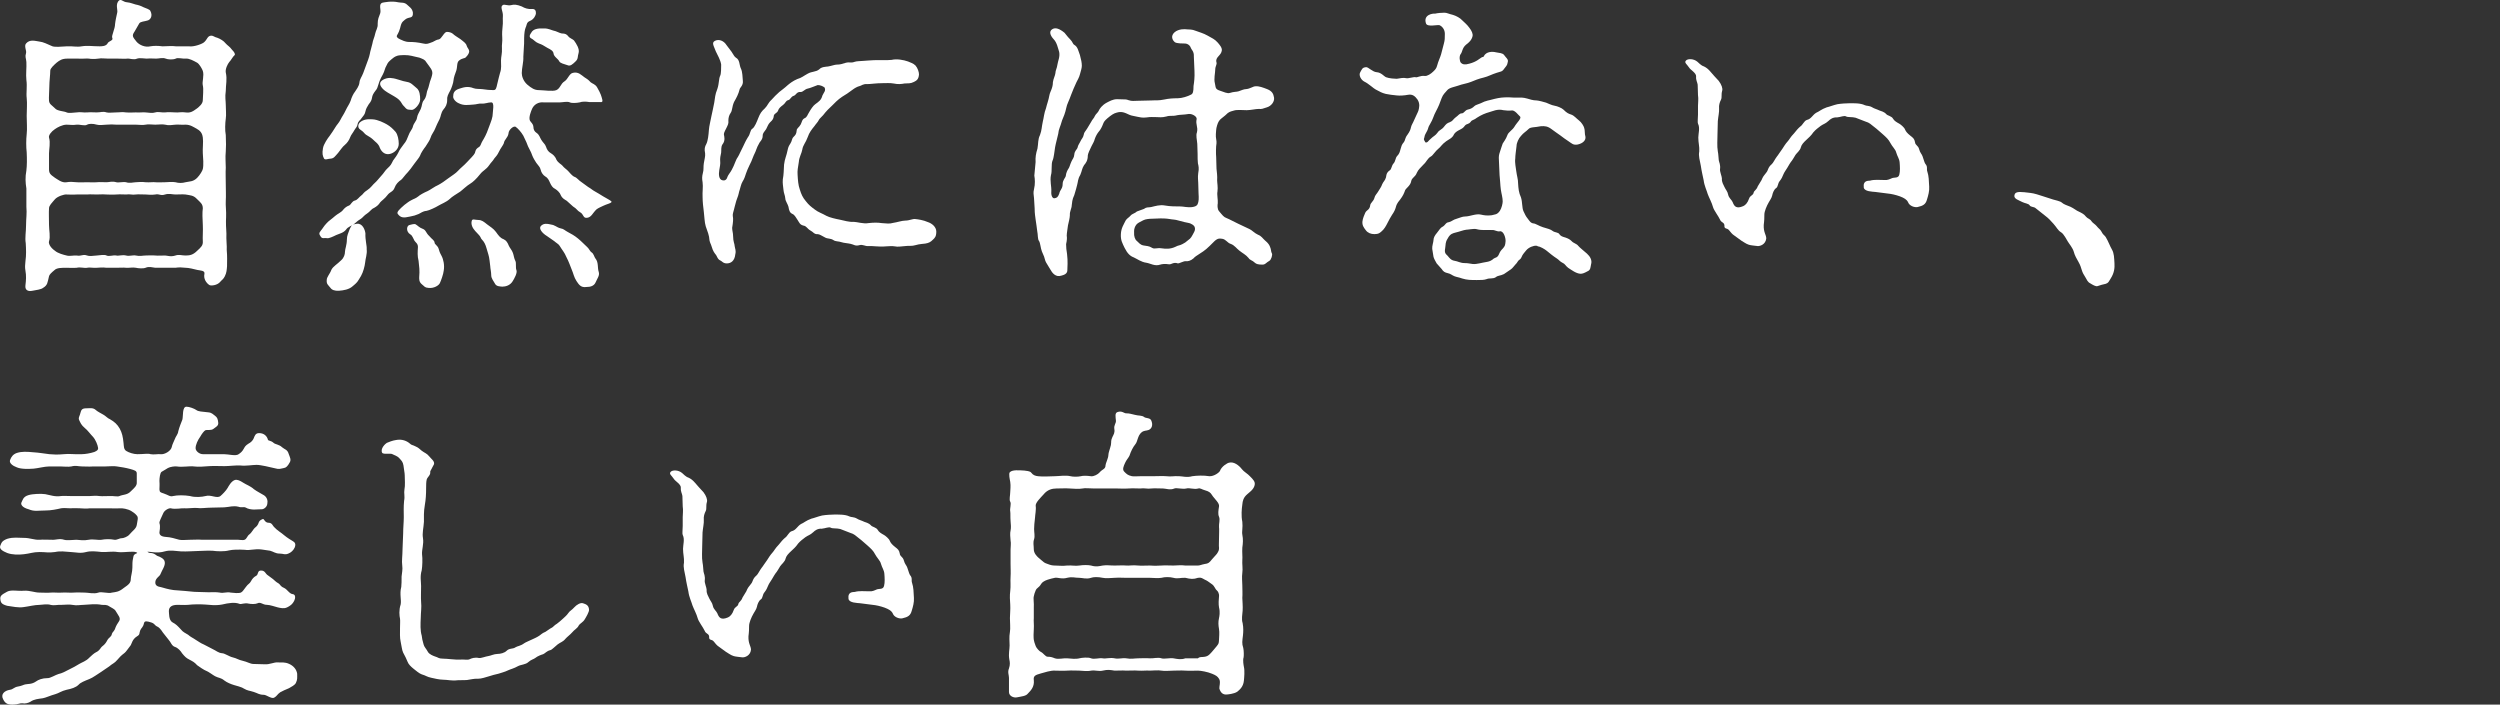 <?xml version="1.0" encoding="utf-8"?>
<!-- Generator: Adobe Illustrator 15.0.0, SVG Export Plug-In . SVG Version: 6.00 Build 0)  -->
<!DOCTYPE svg PUBLIC "-//W3C//DTD SVG 1.1//EN" "http://www.w3.org/Graphics/SVG/1.1/DTD/svg11.dtd">
<svg version="1.1" id="レイヤー_1" xmlns="http://www.w3.org/2000/svg" xmlns:xlink="http://www.w3.org/1999/xlink" x="0px"
	 y="0px" width="310px" height="87.372px" viewBox="1.138 8.912 310 87.372" enable-background="new 1.138 8.912 310 87.372"
	 xml:space="preserve">
<rect x="1.138" y="8.912" width="310" height="87.372" fill="#333333" stroke="none"/>
<g enable-background="new    ">
	<path fill="#FFFFFF" d="M24.611,14.66c0.585,0.078,1.677-0.313,1.872-0.546c0.351-0.313,0.39-0.78,0.858-0.78
		c0.273,0,0.312,0.156,0.78,0.273c0.312,0.116,0.78,0.39,0.975,0.662c0.273,0.313,0.507,0.391,0.819,0.819
		c0.273,0.273,0.429,0.546,0.312,0.663c-0.234,0.195-0.429,0.624-0.663,0.858c-0.195,0.233-0.507,0.857-0.429,1.287
		c0.195,0.857,0,1.481,0,2.301c-0.117,0.741,0,1.248,0,1.716c0,0.624,0.078,1.209,0,1.716c-0.078,0.547-0.117,1.443,0,2.028
		c0.039,0.858,0.039,1.6,0,2.028c-0.078,0.819,0,1.287,0,2.028c-0.039,0.546,0,1.326,0,2.066c0,0.508,0.039,1.521,0,2.028
		c-0.039,0.585,0.078,1.326,0.039,2.028c-0.039,0.585,0,1.521,0.039,2.028c-0.039,0.779,0.078,1.56,0.039,2.027
		c0.078,0.858,0.039,1.365,0.039,2.028c-0.039,0.429-0.039,0.78-0.273,1.248c-0.195,0.391-0.351,0.429-0.585,0.702
		c-0.351,0.429-1.131,0.507-1.326,0.39c-0.429-0.272-0.741-0.818-0.624-1.364c0.117-0.469-0.546-0.43-0.858-0.508
		c-0.468-0.116-1.092-0.272-1.482-0.272c-0.429-0.039-0.78-0.078-1.248,0h-1.287h-1.209c-0.429-0.039-0.741-0.195-1.209,0
		c-0.273,0.117-0.897,0.078-1.209,0c-0.351-0.078-0.936,0.039-1.209,0c-0.351-0.039-0.78,0-1.209,0h-1.209
		c-0.585-0.078-0.897,0-1.209,0c-0.468,0.039-0.936-0.078-1.209,0c-0.312,0.078-0.819-0.117-1.287,0c-0.468,0.039-0.936,0-1.248,0
		c-0.585,0-1.209,0-1.482,0.272c-0.429,0.352-0.663,0.585-0.702,0.78c-0.195,0.78-0.156,1.092-0.741,1.443
		c-0.234,0.195-0.858,0.272-1.287,0.351c-0.546,0.117-0.975-0.039-0.897-0.663c0.078-0.624,0.117-1.209,0-1.833
		c-0.078-0.429-0.039-0.702,0-1.131c0.117-0.858,0.078-1.482,0.039-2.262c-0.117-0.702,0.039-1.365,0.039-2.263
		c0-0.818,0.117-1.403,0.039-2.262v-2.262c-0.117-0.741-0.156-1.404,0-2.224c0.078-0.663,0.078-1.404,0.039-2.262
		c-0.078-0.624-0.078-1.6,0-2.263c0.078-0.585,0-1.599,0-2.262s0.078-1.521,0-2.223c-0.078-0.586,0.078-1.443-0.039-2.224
		c-0.078-0.702,0.039-1.56,0-2.223c-0.039-0.546-0.195-0.585-0.039-1.132c0.078-0.272-0.273-0.857,0-1.17
		c0.468-0.546,1.131-0.312,1.677-0.233c0.429,0.039,0.975,0.312,1.599,0.585c0.39,0.117,1.053,0.039,1.794,0s1.17,0.117,1.833,0
		c0.702-0.117,1.365,0,2.223,0c0.234,0,0.78,0,0.975-0.352c0.117-0.312,0.78-0.351,0.585-0.701
		c-0.117-0.273,0.351-1.093,0.351-1.717c0.039-0.39,0.195-1.092,0.273-1.442c0.078-0.273-0.273-1.054,0.234-1.482
		c0.273-0.195,0.468,0.195,0.975,0.234c0.429,0.038,0.741,0.194,1.053,0.272c0.39,0.078,0.624,0.156,1.014,0.352
		c0.313,0.116,0.741,0.272,0.819,0.429c0.351,0.663,0,1.131-0.351,1.209c-0.351,0.117-0.858,0.117-1.014,0.351
		c-0.234,0.391-0.468,0.819-0.585,1.015c-0.39,0.546-0.195,0.702,0.234,1.248c0.351,0.429,1.092,0.741,1.716,0.585
		c0.468-0.078,0.897-0.078,1.521,0c0.624,0,1.131-0.078,1.677,0H24.611z M10.648,33.029c-0.624,0.039-0.819,0-1.248,0
		c-0.312-0.039-1.131,0.234-1.443,0.585c-0.39,0.469-0.741,0.78-0.741,1.132c-0.039,0.468,0,1.442,0,2.066
		c0,0.663,0.195,1.443,0,2.028c-0.078,0.234,0.117,0.741,0.741,1.17c0.351,0.313,1.092,0.507,1.443,0.585
		c0.351,0.117,0.936-0.039,1.248,0c0.546,0.117,0.78-0.194,1.287,0c0.312,0.117,0.663,0.039,1.209,0c0.234,0,0.936-0.156,1.209,0
		c0.312,0.156,0.819-0.078,1.209,0c0.273,0.078,0.741-0.117,1.209,0c0.429,0.117,0.819-0.078,1.209,0c0.468,0.117,0.897,0,1.209,0
		c0.234,0,0.78-0.039,1.209,0c0.312,0.039,0.819,0,1.209,0c0.234,0,0.702,0.195,1.287,0c0.429-0.156,0.78,0,1.248,0
		c0.546,0,0.936-0.078,1.443-0.585c0.468-0.429,0.741-0.663,0.702-1.17c-0.039-0.429,0.039-1.365,0-2.028
		c-0.039-0.702-0.078-1.56,0-2.066c0-0.547-0.312-0.741-0.702-1.132c-0.468-0.507-0.819-0.468-1.443-0.585
		c-0.429-0.039-0.78,0-1.248,0c-0.351,0-0.819-0.155-1.287,0c-0.585,0.195-0.702-0.116-1.209,0c-0.468,0.078-0.975,0-1.209,0
		c-0.507,0-0.897-0.039-1.209,0c-0.468,0.078-0.702-0.078-1.209,0c-0.429,0-0.663-0.039-1.209,0c-0.468,0.039-1.014,0-1.209,0
		c-0.585-0.039-0.897,0-1.209,0c-0.624,0-0.702-0.039-1.209,0H10.648z M9.478,16.181c-0.624,0-0.936,0.195-1.326,0.508
		C7.801,17,7.372,17.39,7.372,17.663c0,0.507-0.117,1.326-0.117,1.989c0,0.546-0.078,1.365-0.039,1.755
		c0.039,0.429,0.351,0.546,0.741,0.937c0.273,0.351,1.17,0.351,1.443,0.507c0.234,0.116,0.819,0.039,1.248,0
		c0.468-0.078,0.819,0.039,1.287,0c0.546-0.039,0.702,0,1.209,0c0.507,0,0.741-0.156,1.209,0c0.234,0.078,0.78,0,1.209,0
		c0.507,0,0.663-0.078,1.209,0c0.39,0.039,0.975,0,1.209,0c0.429,0.039,0.936-0.039,1.209,0c0.429,0.039,0.858,0.116,1.209,0
		c0.351-0.117,0.819,0.039,1.209,0c0.234-0.039,0.897-0.039,1.287,0c0.312,0.039,0.78-0.078,1.248,0
		c0.585,0.078,0.858-0.078,1.443-0.507c0.234-0.195,0.702-0.547,0.702-1.015c0-0.507,0.117-1.326,0-1.833
		c-0.117-0.429,0.195-1.209,0-1.794c-0.078-0.234-0.429-0.858-0.702-1.014c-0.429-0.234-0.975-0.547-1.404-0.508
		c-0.39,0.039-1.014-0.155-1.248,0c-0.351,0.156-0.975,0.117-1.248,0c-0.351-0.155-0.858,0-1.17,0c-0.273,0-0.741-0.039-1.209,0
		c-0.273,0-0.819-0.116-1.17,0c-0.39,0.195-0.936-0.039-1.209,0c-0.234,0.039-0.78,0-1.209,0h-1.17c-0.546,0-0.78-0.077-1.209,0
		c-0.546,0.078-0.975,0.039-1.17,0c-0.312-0.039-0.741,0.039-1.365,0H9.478z M7.216,29.87c0,0.508,0.117,0.663,0.741,1.093
		c0.273,0.155,0.858,0.663,1.443,0.546c0.429-0.078,0.741-0.039,1.248,0c0.351,0.039,0.936,0,1.287,0c0.507,0,0.702,0.039,1.209,0
		c0.39-0.039,0.702,0,1.209,0c0.351,0,0.663-0.156,1.209,0c0.273,0.078,0.858-0.078,1.209,0c0.429,0.156,0.975,0,1.209,0
		c0.351,0,0.663-0.078,1.209,0c0.507,0.039,0.975-0.039,1.209,0c0.273,0.039,0.78,0,1.209,0c0.234,0,0.936-0.078,1.287,0
		c0.39,0.117,0.858,0.117,1.248,0c0.507-0.117,0.936-0.039,1.443-0.546c0.351-0.352,0.663-0.897,0.702-1.093
		c0.117-0.468,0.039-1.442,0-1.949c-0.039-0.547,0.078-1.404,0-1.95c-0.039-0.273-0.117-0.741-0.702-1.054
		c-0.468-0.272-0.858-0.546-1.443-0.546c-0.507,0.039-0.897-0.039-1.248,0s-0.897,0.117-1.287,0c-0.312-0.078-0.819,0-1.209,0
		c-0.312,0-0.936-0.078-1.209,0c-0.312,0.078-0.897,0-1.209,0h-1.209h-1.209c-0.507-0.039-0.663-0.039-1.209,0
		c-0.468,0.039-0.936,0.078-1.209,0c-0.507-0.156-1.014-0.117-1.209,0c-0.234,0.195-0.897-0.039-1.287,0
		c-0.507,0.078-0.78,0-1.248,0c-0.546,0-1.17,0.352-1.443,0.546c-0.468,0.313-0.819,0.78-0.741,1.054c0.195,0.624,0,1.481,0,1.95
		V29.87z"/>
	<path fill="#FFFFFF" d="M46.606,16.805c0.078-0.233,0.312-0.779,0.39-1.209c0.039-0.312,0.234-0.857,0.312-1.248
		c0.078-0.507,0.273-0.818,0.351-1.248c0.078-0.429,0.351-0.702,0.312-1.248c0-0.585,0.156-0.857,0.312-1.287
		c0.156-0.429-0.273-1.17,0.312-1.326c0.234-0.038,1.092-0.233,1.95-0.038c0.352,0.077,0.741-0.039,1.092,0.312
		c0.273,0.273,0.624,0.429,0.702,0.975c0.039,0.819-0.468,0.43-0.975,0.858c-0.234,0.195-0.352,0.273-0.468,0.546
		c-0.117,0.273-0.117,0.702-0.508,1.365c-0.117,0.195-0.039,0.352,0.391,0.546c0.194,0.078,0.585,0.313,1.092,0.313
		c0.585,0,1.014,0.039,1.755,0.194c0.468,0.117,0.624,0,1.17-0.194c0.273-0.117,0.43-0.273,0.741-0.313
		c0.352-0.039,0.663-0.936,1.014-0.936c0.273,0,0.547,0.078,0.741,0.233c0.195,0.195,0.468,0.352,0.937,0.663
		c0.39,0.313,0.702,0.507,0.779,0.819c0.078,0.273,0.273,0.39,0.313,0.663c0,0.233-0.117,0.468-0.429,0.78
		c-0.156,0.155-0.43,0.078-0.819,0.39c-0.313,0.234-0.195,0.741-0.351,1.248c-0.156,0.429-0.313,0.819-0.352,1.248
		c0,0.234-0.272,1.014-0.39,1.209c-0.273,0.507-0.43,0.78-0.391,1.209c0,0.507-0.194,0.858-0.468,1.17
		c-0.312,0.391-0.312,0.858-0.468,1.17c-0.195,0.391-0.468,0.937-0.546,1.171c-0.117,0.351-0.468,0.74-0.585,1.17
		c-0.117,0.351-0.313,0.585-0.624,1.092c-0.195,0.234-0.585,0.819-0.663,1.092c-0.117,0.273-0.313,0.468-0.741,1.053
		c-0.273,0.391-0.624,0.858-0.78,1.015c-0.351,0.351-0.663,0.819-0.818,0.936c-0.352,0.234-0.663,0.546-0.819,0.976
		c-0.195,0.546-0.585,0.507-0.897,0.936c-0.273,0.391-0.78,0.741-0.897,0.897c-0.195,0.312-0.429,0.507-0.78,0.702
		c-0.312,0.117-0.507,0.468-0.819,0.663c-0.429,0.272-0.546,0.507-0.78,0.663c-0.351,0.233-0.39,0.233-0.819,0.624
		c-0.351,0.272-0.819,0.39-1.014,0.701c-0.312,0.43-0.897,0.547-1.248,0.702c-0.39,0.195-0.897,0.43-1.131,0.391
		c-0.312-0.078-0.585,0.117-0.78-0.195c-0.234-0.351-0.234-0.429,0.039-0.78c0.156-0.155,0.351-0.546,0.702-0.896
		c0.234-0.273,0.624-0.507,1.053-0.897c0.312-0.272,0.741-0.429,0.975-0.741c0.117-0.155,0.39-0.429,0.741-0.546
		c0.234-0.078,0.351-0.546,0.741-0.624c0.312-0.078,0.507-0.429,0.78-0.624c0.234-0.156,0.234-0.351,0.741-0.663
		c0.429-0.272,0.702-0.702,0.897-0.857c0.312-0.273,0.429-0.469,0.819-0.897c0.312-0.312,0.507-0.702,0.78-0.936
		c0.429-0.391,0.468-0.508,0.702-0.976c0.273-0.39,0.429-0.546,0.663-1.014c0.078-0.234,0.429-0.702,0.663-1.015
		c0.312-0.351,0.429-0.701,0.585-1.092c0.156-0.468,0.468-0.741,0.546-1.092c0.117-0.468,0.468-0.702,0.507-1.092
		c0.078-0.43,0.234-0.585,0.469-1.093c0.194-0.468,0.116-0.779,0.39-1.092c0.312-0.39,0.312-0.78,0.39-1.092
		c0.117-0.313,0.234-0.624,0.313-1.015c0.039-0.233,0.234-0.623,0.312-1.014c0.156-0.585-0.272-0.936-0.702-1.56
		c-0.194-0.352-0.39-0.391-0.857-0.585c-0.468-0.117-0.741-0.156-1.014-0.234c-0.43-0.117-1.404-0.117-1.756,0
		c-0.351,0.117-0.507,0.273-0.702,0.429c-0.351,0.313-0.429,0.352-0.624,0.78c-0.234,0.39-0.195,0.624-0.468,1.131
		c-0.312,0.546-0.429,0.858-0.507,1.131c-0.156,0.469-0.156,0.585-0.39,0.858c-0.273,0.351-0.39,0.585-0.429,0.858
		c-0.078,0.507-0.312,0.663-0.429,0.857c-0.195,0.313-0.312,0.507-0.39,0.858c-0.078,0.39-0.234,0.507-0.468,0.819
		c-0.156,0.272-0.429,0.351-0.507,0.779c-0.039,0.313-0.234,0.43-0.429,0.78c-0.117,0.234-0.39,0.546-0.468,0.78
		c-0.156,0.429-0.39,0.741-0.663,0.975c-0.312,0.234-0.624,0.741-0.858,1.015c-0.39,0.429-0.507,0.663-0.897,0.702
		c-0.351,0-0.741,0.233-0.858-0.039c-0.156-0.313-0.234-0.586-0.117-1.248c0.078-0.508,0.624-1.287,0.819-1.521
		c0.312-0.429,0.429-0.624,0.702-1.053c0.195-0.352,0.429-0.508,0.702-1.054c0.078-0.194,0.351-0.546,0.624-1.131
		c0.156-0.351,0.429-0.702,0.585-1.131c0.117-0.429,0.351-0.897,0.546-1.131c0.117-0.195,0.507-0.663,0.546-1.131
		c0.039-0.43,0.273-0.663,0.468-1.171L46.606,16.805z M46.411,41.493c-0.039,0.39-0.234,1.17-0.507,1.638
		c-0.273,0.43-0.312,0.546-0.468,0.741c-0.273,0.312-0.468,0.429-0.585,0.546c-0.429,0.391-1.131,0.507-1.677,0.546
		s-0.897-0.117-1.053-0.351c-0.312-0.391-0.507-0.468-0.468-0.976c0-0.39,0.39-0.74,0.585-1.287c0.234-0.429,0.702-0.663,1.209-1.17
		c0.351-0.312,0.468-0.741,0.468-1.053s0.234-0.858,0.234-1.482c0-0.546,0.195-0.857,0.351-1.325
		c0.234-0.508,0.312-0.586,0.897-0.663c0.702-0.078,1.014,0.779,1.053,1.209c-0.039,0.779,0.195,1.521,0.156,1.95
		C46.684,40.401,46.45,40.986,46.411,41.493z M49.102,24.332c0.468,0.273,0.741,0.546,1.092,0.937
		c0.272,0.351,0.39,0.975,0.39,1.481c0,0.663-0.585,1.132-1.092,1.248c-0.507,0.117-0.975-0.116-1.248-0.74
		c-0.156-0.547-0.663-0.819-0.78-0.976c-0.234-0.233-0.468-0.39-0.936-0.663c-0.195-0.117-0.273-0.351-0.702-0.624
		c-0.429-0.272-0.234-0.741-0.078-0.896c0.468-0.391,0.936-0.43,1.599-0.391S48.751,24.138,49.102,24.332z M48.283,19.185
		c0.117-0.391,0.897-0.702,1.443-0.585c0.545,0.038,1.287,0.39,1.872,0.468c0.508,0.078,0.741,0.39,1.17,0.741
		c0.43,0.312,0.469,0.975,0.469,1.442c0,0.585-0.702,1.287-1.015,1.287c-0.429-0.039-0.585,0.039-0.896-0.351
		c-0.429-0.391-0.313-0.507-0.702-0.897c-0.273-0.272-0.819-0.546-1.404-0.896C48.79,20.159,48.166,19.613,48.283,19.185z
		 M74.063,32.094c0.469,0.272,0.469,0.351,0.897,0.585c0.312,0.156,0.507,0.312,0.975,0.585c0.508,0.313,0.819,0.429,1.015,0.624
		c0.156,0.195-0.663,0.351-1.015,0.546c-0.155,0.078-0.624,0.273-0.818,0.429c-0.507,0.469-0.624,0.976-1.17,1.054
		c-0.547,0.078-0.391-0.43-0.897-0.702c-0.313-0.156-0.39-0.429-0.858-0.702l-0.779-0.702c-0.234-0.156-0.546-0.272-0.741-0.702
		c-0.078-0.272-0.43-0.624-0.702-0.779c-0.273-0.117-0.468-0.391-0.624-0.741c-0.156-0.352-0.273-0.624-0.624-0.819
		c-0.195-0.117-0.468-0.429-0.546-0.819c-0.078-0.351-0.273-0.468-0.546-0.857c-0.156-0.234-0.391-0.624-0.507-0.937
		c-0.156-0.468-0.273-0.585-0.508-1.092c-0.117-0.313-0.233-0.624-0.585-1.326c-0.272-0.468-0.663-0.896-0.936-1.092
		c-0.273-0.195-0.897,0.39-0.897,0.78c-0.078,0.585-0.507,0.74-0.585,1.248c-0.078,0.233-0.429,0.663-0.585,1.014
		c-0.234,0.507-0.468,0.702-0.585,0.858c-0.234,0.39-0.39,0.468-0.624,0.818c-0.429,0.624-0.741,0.624-1.17,1.17
		c-0.429,0.547-0.897,0.976-1.17,1.132c-0.469,0.272-1.015,0.818-1.287,1.014c-0.468,0.312-0.976,0.585-1.326,0.936
		c-0.39,0.352-1.014,0.585-1.404,0.819c-0.233,0.156-1.131,0.585-1.443,0.624c-0.468,0.039-0.701,0.273-0.975,0.39
		c-0.351,0.156-0.624,0.234-1.053,0.313c-0.819,0.195-1.17,0.156-1.521-0.313c-0.195-0.233,0.195-0.585,0.819-1.131
		c0.312-0.233,0.546-0.429,0.858-0.585c0.351-0.194,0.507-0.194,0.857-0.468c0.156-0.156,0.702-0.468,1.17-0.663
		c0.273-0.117,0.897-0.585,1.287-0.741c0.313-0.156,0.897-0.546,1.287-0.857c0.429-0.313,0.937-0.624,1.17-0.897
		c0.313-0.351,0.741-0.663,1.131-1.092c0.391-0.429,0.858-0.858,0.976-1.131c0.078-0.195,0.039-0.469,0.507-0.741
		c0.234-0.156,0.234-0.43,0.429-0.741c0.195-0.312,0.508-0.858,0.741-1.56c0.078-0.273,0.43-1.015,0.507-1.521
		c0.039-0.702,0.273-1.716-0.155-1.716c-0.391,0-0.819,0.194-1.209,0.155c-0.313-0.039-0.702,0.117-1.015,0.117
		c-0.624,0.039-1.17,0.156-1.794-0.156c-0.468-0.194-0.741-0.623-0.702-0.857c0-0.391,0.117-0.741,0.702-0.937
		c0.507-0.155,1.053-0.39,1.833-0.077c0.273,0.116,0.858,0.077,1.092,0.116c0.469,0.078,0.937,0.117,1.365,0.117
		c0.313,0,0.352-0.233,0.468-0.741c0.156-0.585,0.234-1.053,0.352-1.403c0.195-0.508,0.117-1.054,0.117-1.521
		s0.155-0.897,0.117-1.521c-0.039-0.39,0.077-0.857,0.038-1.325c-0.038-0.547,0-0.976,0.039-1.326c0.078-0.624,0-0.858,0.039-1.365
		c0.039-0.585-0.429-1.17,0.039-1.365c0.156-0.078,0.624,0.117,0.937,0.039c0.429-0.117,0.779-0.078,1.365,0.156
		c0.39,0.233,0.818,0.351,1.209,0.312c0.507-0.039,0.546,0.273,0.546,0.546c0,0.195-0.234,0.741-0.741,0.937
		c-0.39,0.156-0.39,0.429-0.468,0.663c-0.117,0.272-0.195,0.507-0.234,1.053c-0.039,0.507,0,1.053-0.039,1.365l-0.078,1.365
		c0.039,0.624-0.194,1.404-0.194,2.027c0,0.391,0.194,0.976,0.662,1.404c0.547,0.469,0.937,0.702,1.443,0.702
		c0.546,0,1.755,0.195,2.185,0c0.507-0.233,0.507-0.78,1.014-1.092c0.429-0.273,0.585-0.976,1.053-1.053
		c0.663-0.156,1.015,0.272,1.404,0.546c0.234,0.155,0.468,0.272,0.78,0.624c0.234,0.194,0.585,0.233,0.819,0.663
		c0.468,0.818,0.507,1.053,0.624,1.481c0.077,0.273-0.039,0.352-0.313,0.313h-1.287c-0.429-0.078-0.896-0.078-1.209,0.039
		c-0.39,0.078-0.975,0.116-1.209,0c-0.313-0.156-0.897,0-1.248,0h-1.989c-0.663-0.078-1.209,0.272-1.442,0.779
		c-0.117,0.273-0.469,1.093-0.273,1.482c0.117,0.234,0.39,0.351,0.429,0.78c0,0.351,0.156,0.585,0.391,0.741
		c0.351,0.233,0.39,0.546,0.585,0.857c0.233,0.391,0.468,0.507,0.585,0.858c0.117,0.351,0.272,0.624,0.624,0.819
		c0.194,0.116,0.507,0.351,0.663,0.779c0.233,0.43,0.624,0.585,0.741,0.741c0.194,0.273,0.585,0.507,0.74,0.702
		c0.156,0.156,0.469,0.585,0.78,0.702c0.273,0.078,0.546,0.468,0.819,0.624L74.063,32.094z M56.161,42.468
		c-0.039,0.43-0.351,1.287-0.468,1.521c-0.117,0.312-0.741,0.702-1.404,0.624c-0.507-0.039-0.468-0.156-0.819-0.43
		c-0.39-0.312-0.351-0.662-0.351-0.896c0.078-0.897,0-1.287-0.078-2.028c-0.156-0.624-0.117-1.092-0.078-1.716
		c0-0.429-0.272-0.546-0.429-0.78c-0.156-0.272-0.273-0.663-0.507-0.78c-0.585-0.351-0.469-1.092-0.117-1.17
		c0.234-0.039,0.585-0.194,0.78-0.078c0.312,0.195,0.429,0.391,0.857,0.547c0.43,0.155,0.391,0.507,0.819,0.896
		c0.351,0.429,0.624,0.507,0.663,0.819c0,0.233,0.39,0.351,0.507,0.78c0.078,0.272,0.117,0.429,0.352,0.857
		C56.122,41.064,56.279,41.805,56.161,42.468z M64.702,43.794c-0.312,0.507-0.857,0.663-1.287,0.663
		c-0.312-0.039-0.74,0-0.936-0.429c-0.117-0.234-0.429-0.585-0.429-0.976c0-0.429-0.117-0.857-0.117-1.092
		c-0.039-0.312-0.117-1.17-0.234-1.482c-0.195-0.585-0.272-1.053-0.468-1.403c-0.195-0.391-0.429-0.469-0.507-0.741
		c-0.078-0.195-0.352-0.429-0.663-0.78c-0.313-0.351-0.546-0.78-0.429-1.248c0.077-0.312,0.39-0.117,0.818-0.117
		c0.43,0,0.702,0.234,1.092,0.546c0.352,0.273,0.78,0.508,1.093,0.937c0.312,0.429,0.507,0.741,0.936,0.897
		c0.352,0.155,0.507,0.429,0.663,0.818c0.117,0.273,0.391,0.546,0.507,0.897c0.117,0.312,0.117,0.624,0.313,1.014
		c0.117,0.195,0,0.858,0.117,1.092C65.326,42.741,64.898,43.482,64.702,43.794z M69.773,12.71c0.313,0.039,0.741,0.312,1.015,0.351
		c0.468,0,0.624,0.117,0.818,0.352c0.117,0.195,0.546,0.351,0.702,0.507c0.313,0.429,0.702,1.053,0.585,1.521
		c-0.156,0.507-0.039,0.74-0.351,1.053c-0.391,0.39-0.702,0.663-1.015,0.507c-0.429-0.156-0.936-0.234-1.053-0.507
		c-0.156-0.313-0.663-0.546-0.702-0.976c-0.039-0.312-0.429-0.507-0.741-0.662c-0.507-0.313-0.701-0.43-1.053-0.547
		c-0.429-0.155-0.624-0.429-0.819-0.546c-0.351-0.155-0.468-0.351-0.155-0.78c0.233-0.468,0.779-0.585,1.638-0.546
		C69.149,12.437,69.578,12.671,69.773,12.71z M68.954,38.178c-0.585-0.351-1.054-0.936-0.741-1.248
		c0.351-0.351,0.702-0.312,1.521-0.117c0.469,0.195,0.585,0.352,0.976,0.43c0.312,0.039,0.507,0.272,0.818,0.429
		c0.43,0.234,0.819,0.429,1.287,0.819c0.469,0.39,0.663,0.624,1.132,1.053c0.233,0.195,0.351,0.546,0.546,0.663
		c0.272,0.156,0.351,0.624,0.468,0.741c0.429,0.507,0.234,1.17,0.429,1.716c0.117,0.429-0.194,0.78-0.39,1.248
		s-0.663,0.585-1.131,0.585c-0.741,0.117-0.976-0.351-1.248-0.741c-0.313-0.468-0.391-0.975-0.585-1.404
		c-0.195-0.468-0.352-0.975-0.663-1.56c-0.234-0.585-0.546-0.897-0.819-1.365c-0.117-0.234-0.39-0.351-0.702-0.624L68.954,38.178z"
		/>
	<path fill="#FFFFFF" d="M91.846,15.323c0.234,0.351,0.352,0.624,0.547,0.741c0.507,0.272,0.39,0.896,0.624,1.364
		c0.194,0.391,0.194,1.093,0.233,1.482c0.078,0.585-0.351,0.858-0.39,1.053c-0.156,0.624-0.39,1.054-0.702,1.6
		c-0.273,0.624-0.195,1.053-0.429,1.365c-0.195,0.272-0.273,0.624-0.273,0.936c0.039,0.351-0.039,0.507-0.272,0.976
		c-0.234,0.468-0.352,0.623-0.234,1.014c0.078,0.429-0.039,0.741-0.234,0.975c-0.194,0.313-0.117,0.702-0.155,1.015
		c-0.078,0.312-0.156,0.741-0.117,1.053c0.039,0.273-0.039,0.741-0.117,1.131c-0.078,0.468-0.078,1.17,0.429,1.248
		c0.195,0.039,0.469,0,0.585-0.429c0.078-0.234,0.391-0.585,0.546-0.897c0.352-0.624,0.469-1.209,0.741-1.56
		c0.156-0.234,0.468-0.976,0.663-1.326c0.156-0.313,0.273-0.624,0.585-1.131c0.313-0.391,0.273-0.897,0.546-1.054
		c0.313-0.194,0.585-0.936,0.741-1.325c0.234-0.586,0.391-0.819,0.819-1.209c0.39-0.391,0.351-0.625,0.857-1.093
		c0.156-0.194,0.663-0.702,0.937-0.936c0.234-0.195,0.585-0.43,1.053-0.858c0.234-0.195,0.624-0.507,1.17-0.741
		c0.547-0.155,0.78-0.39,1.287-0.663c0.546-0.312,1.015-0.194,1.443-0.546c0.273-0.312,0.78-0.312,1.092-0.351
		c0.469-0.078,0.819-0.234,1.093-0.234c0.429,0,0.585-0.078,1.131-0.233c0.507-0.117,0.546,0.077,1.092-0.117
		c0.195-0.078,0.663-0.078,1.131-0.117c0.352-0.039,0.663-0.039,1.17-0.078c0.546-0.039,1.561,0.039,2.263-0.039
		c0.624-0.156,1.481,0,2.027,0.195c0.313,0.156,0.624,0.194,0.937,0.507c0.273,0.313,0.429,0.819,0.429,1.092
		c-0.039,0.624-0.312,0.78-0.624,0.937c-0.468,0.233-0.663,0.155-1.17,0.194c-0.39,0.078-0.819,0.117-1.365,0
		c-0.39-0.077-1.014-0.039-1.326-0.039c-0.896,0-1.442,0.117-1.949,0.117c-0.508-0.039-0.702,0.195-0.897,0.234
		c-0.351,0.078-0.702,0.312-0.858,0.429c-0.507,0.391-0.936,0.663-1.326,0.897c-0.546,0.351-1.014,0.857-1.248,1.092
		c-0.351,0.313-0.74,0.702-1.131,1.209c-0.272,0.313-0.429,0.391-0.546,0.624c-0.078,0.195-0.39,0.507-0.507,0.702
		c-0.351,0.429-0.663,0.819-0.858,1.404c-0.233,0.663-0.585,0.975-0.663,1.521c-0.077,0.469-0.39,0.937-0.429,1.521
		c-0.117,0.702-0.195,1.131-0.156,1.599c0.039,0.702,0.078,1.287,0.273,1.833c0.195,0.624,0.351,0.976,0.741,1.443
		c0.39,0.507,0.663,0.702,1.131,1.053c0.39,0.313,0.896,0.469,1.443,0.78c0.351,0.195,1.209,0.391,1.638,0.468
		c0.624,0.117,1.092,0.313,1.755,0.273c0.352,0,1.209,0.272,1.794,0.156c0.702-0.078,1.132-0.078,1.678,0
		c0.624,0.039,0.896,0.116,1.442-0.039c0.352-0.039,1.054-0.273,1.443-0.273c0.546,0,0.897-0.233,1.248-0.194
		c0.351,0.038,0.975,0.116,1.599,0.39c0.469,0.156,1.015,0.585,1.015,1.17c0,0.624-0.195,0.78-0.391,0.975
		c-0.351,0.352-0.546,0.43-0.975,0.508c-0.195,0.039-0.702,0.039-1.209,0.194c-0.507,0.156-0.741,0.039-1.287,0.117
		c-0.507,0.039-0.936,0.117-1.248,0.039c-0.351-0.078-0.975,0-1.209,0c-0.741,0.078-1.561-0.078-2.106-0.039
		c-0.39,0.039-0.702-0.234-1.092-0.117c-0.546,0.156-0.702-0.078-1.092-0.155c-0.313-0.078-0.897-0.117-1.092-0.195
		c-0.469-0.156-0.78-0.078-1.054-0.273c-0.351-0.233-0.741-0.155-1.014-0.312c-0.468-0.234-0.702-0.43-0.976-0.43
		c-0.39,0.039-0.507-0.272-0.896-0.468c-0.352-0.194-0.468-0.546-0.819-0.585c-0.468-0.117-0.507-0.351-0.741-0.702
		c-0.194-0.272-0.351-0.624-0.624-0.741c-0.351-0.155-0.429-0.429-0.507-0.896c-0.078-0.313-0.39-0.741-0.39-1.014
		c-0.039-0.469-0.195-0.624-0.234-1.132c-0.039-0.468-0.117-0.702-0.078-1.248c0.117-0.585,0.117-1.17,0.156-1.833
		c0.078-0.702,0.313-1.131,0.429-1.755c0.078-0.351,0.117-0.507,0.352-0.858c0.233-0.351,0.156-0.585,0.39-0.818
		c0.234-0.234,0.352-0.352,0.391-0.78c0-0.312,0.272-0.351,0.507-0.78c0.155-0.312,0.155-0.624,0.507-0.779
		c0.273-0.117,0.312-0.391,0.585-0.819c0.156-0.273,0.468-0.741,0.702-0.897c0.468-0.351,0.741-0.507,0.896-1.092
		c0.195-0.429,0.43-0.546,0.273-0.975c-0.234-0.195-0.585-0.313-0.858-0.313c-0.429,0.156-0.975,0.391-1.209,0.429
		c-0.429,0.078-0.624,0.469-0.936,0.43c-0.468-0.039-0.546,0.39-0.819,0.468c-0.39,0.117-0.39,0.468-0.702,0.546
		c-0.312,0.078-0.312,0.352-0.624,0.585c-0.312,0.234-0.546,0.43-0.624,0.702c-0.117,0.351-0.546,0.351-0.546,0.741
		c-0.039,0.234-0.078,0.39-0.468,0.741c-0.234,0.233-0.273,0.468-0.468,0.818c-0.195,0.313-0.43,0.469-0.43,0.819
		c0,0.468-0.272,0.663-0.39,0.858c-0.234,0.429-0.313,0.585-0.39,0.818c-0.156,0.469-0.273,0.585-0.43,1.015
		c-0.156,0.429-0.233,0.585-0.429,0.975c-0.234,0.468-0.273,0.624-0.429,1.015c-0.078,0.233-0.195,0.663-0.43,1.014
		c-0.194,0.312-0.272,0.819-0.351,1.014c-0.117,0.313-0.117,0.585-0.313,1.054c-0.194,0.507-0.155,0.546-0.312,1.053
		c-0.117,0.546-0.273,0.858-0.234,1.131c0.078,0.352,0.039,0.78-0.078,1.482c0,0.351,0.117,0.624,0.117,1.014
		c0,0.702,0.195,0.976,0.195,1.248c0.039,0.313,0.195,0.546,0.078,1.014c-0.078,0.819-0.546,1.132-1.054,1.132
		c-0.468,0-0.585-0.273-0.779-0.352c-0.391-0.155-0.43-0.585-0.624-0.78c-0.117-0.155-0.313-0.39-0.469-0.936
		c-0.116-0.39-0.194-0.429-0.272-0.78c-0.039-0.663-0.234-1.053-0.468-1.755c-0.156-0.507-0.156-1.17-0.234-1.755
		s-0.156-1.326-0.156-1.833c-0.039-0.663,0.078-1.287,0-1.872c-0.078-0.429-0.078-0.702,0.039-1.17
		c0.117-0.352,0.039-0.78,0.117-1.209c0.078-0.546,0.195-0.78,0.156-1.209c-0.117-0.547-0.039-0.819,0.156-1.171
		c0.194-0.39,0.272-1.131,0.312-1.716c0.039-0.546,0.195-1.053,0.312-1.716c0.078-0.39,0.273-1.209,0.352-1.677
		c0.117-0.663,0.078-0.937,0.39-1.717c0.234-0.702,0.156-1.248,0.352-1.638c0.117-0.234,0.117-1.014,0.117-1.365
		c-0.078-0.585-0.469-1.209-0.663-1.638c-0.234-0.663-0.585-1.092-0.078-1.326s1.092,0.039,1.404,0.546L91.846,15.323z"/>
	<path fill="#FFFFFF" d="M151.985,29.832c0.039,0.429,0.117,0.896,0.078,1.442c0,0.313,0.117,0.819,0.039,1.404
		c-0.078,0.351,0.078,1.053,0.039,1.443c-0.039,0.194-0.078,0.702,0.156,0.975c0.429,0.507,0.585,0.741,0.936,0.858
		c0.391,0.155,0.937,0.468,1.443,0.702c0.468,0.233,0.819,0.39,1.404,0.663c0.272,0.116,0.624,0.507,1.053,0.701
		c0.429,0.156,0.585,0.469,0.858,0.702c0.429,0.352,0.546,0.585,0.624,0.78c0.155,0.313,0.117,0.663,0.233,0.819
		c0.117,0.155-0.078,0.818-0.312,0.936c-0.43,0.234-0.468,0.468-0.858,0.468c-0.507,0-0.78-0.077-0.936-0.233
		c-0.313-0.313-0.624-0.313-0.78-0.585c-0.352-0.43-0.741-0.585-1.17-0.937c-0.273-0.194-0.585-0.663-1.053-0.818
		c-0.391-0.117-0.586-0.547-1.015-0.624c-0.312-0.039-0.546-0.117-0.975,0.272c-0.43,0.429-0.858,0.858-1.015,0.976
		c-0.312,0.272-0.468,0.351-0.818,0.585c-0.391,0.272-0.585,0.351-0.78,0.585c-0.352,0.312-0.741,0.39-0.937,0.351
		c-0.272-0.039-0.857,0.313-1.014,0.273c-0.546-0.195-0.78,0.155-1.092,0.116c-0.469-0.077-0.858-0.038-1.092,0.039
		c-0.663,0.234-1.21-0.155-1.717-0.233c-0.624-0.078-1.131-0.468-1.56-0.663c-0.43-0.156-0.78-0.468-1.131-1.17
		c-0.273-0.585-0.508-0.937-0.469-1.717c0.039-0.779,0.352-1.17,0.585-1.677c0.195-0.312,0.352-0.312,0.624-0.624
		c0.195-0.233,0.546-0.272,0.78-0.507l0.858-0.312c0.39-0.273,0.507-0.156,0.896-0.234c0.507-0.117,1.093-0.313,1.717-0.195
		s1.364,0.117,1.949,0.117c0.313,0,0.897,0.156,1.443,0.078c0.313-0.039,0.585-0.156,0.663-0.352
		c0.156-0.351,0.156-0.74,0.117-1.325l-0.039-1.326c0-0.273-0.078-0.663,0-1.209c0.117-0.585,0.039-0.897-0.039-1.209
		c-0.039-0.234-0.039-0.78-0.039-1.171l-0.039-1.248c-0.039-0.546-0.195-1.014-0.039-1.442c0.156-0.663-0.195-0.937-0.039-1.639
		c0.039-0.312-0.546-0.663-0.975-0.624c-0.702,0.117-1.092,0.078-1.443,0.156c-0.585,0.156-0.857,0-1.326,0.156
		c-0.585,0.156-0.936,0.078-1.248,0.078c-0.468,0-0.702-0.039-1.209,0.039c-0.546,0.078-0.896-0.039-1.131-0.078
		c-0.468-0.117-0.702-0.117-0.975-0.234c-0.663-0.312-1.015-0.468-1.639-0.272c-0.312,0.077-0.624,0.272-1.131,0.702
		c-0.351,0.312-0.429,0.429-0.546,0.74c-0.078,0.234-0.313,0.702-0.507,0.897c-0.195,0.233-0.391,0.585-0.508,0.936
		c-0.077,0.313-0.194,0.469-0.39,0.858s-0.468,0.975-0.468,1.17c0,0.624-0.234,0.937-0.468,1.209
		c-0.273,0.43-0.234,0.663-0.469,1.209c-0.312,0.507-0.272,0.858-0.39,1.248c-0.078,0.273-0.156,0.663-0.351,1.248
		c-0.273,0.546-0.273,0.976-0.313,1.248c0,0.391-0.272,0.78-0.234,1.248c0,0.273-0.155,0.937-0.233,1.248
		c-0.039,0.352-0.156,0.976-0.156,1.287c0.039,0.234,0.039,0.546-0.078,1.053c0,0.43,0.039,0.741,0.117,1.21
		c0.117,0.975,0.039,1.599,0.039,1.949c0.039,0.547-0.468,0.663-0.741,0.741c-0.702,0.234-1.131-0.312-1.404-0.818
		c-0.233-0.43-0.507-0.78-0.585-1.015c-0.117-0.429-0.155-0.585-0.429-1.17c-0.156-0.39-0.195-1.053-0.351-1.287
		c-0.195-0.233-0.117-0.741-0.234-1.287c-0.039-0.429-0.117-0.819-0.195-1.404c-0.039-0.351-0.117-0.701-0.117-1.364l-0.077-1.248
		c-0.039-0.469-0.117-0.663,0-1.132c0.155-0.624,0.116-1.248,0.038-1.677l0.156-1.677c-0.039-0.585,0.039-1.054,0.234-1.677
		c0.117-0.663,0.039-1.132,0.312-1.678c0.234-0.624,0.195-0.975,0.352-1.677c0.117-0.429,0.156-1.053,0.39-1.638
		c0.117-0.508,0.313-0.976,0.43-1.639c0.077-0.429,0.429-0.857,0.429-1.599c0.078-0.507,0.272-0.78,0.312-1.132
		c0-0.312,0.195-0.623,0.234-0.975c0.078-0.546,0.351-1.014,0.234-1.638c-0.156-0.469-0.273-1.17-0.702-1.6
		c-0.391-0.429-0.624-0.975-0.117-1.248c0.351-0.194,0.819-0.078,1.481,0.468c0.156,0.156,0.273,0.391,0.702,0.819
		c0.352,0.352,0.273,0.546,0.546,0.702c0.391,0.234,0.469,0.741,0.663,1.248c0.156,0.585,0.234,0.937,0.234,1.326
		c0,0.273-0.117,0.624-0.234,1.053c-0.077,0.352-0.351,0.819-0.429,0.976c-0.234,0.468-0.507,1.17-0.663,1.56
		c-0.194,0.585-0.546,1.248-0.585,1.561c-0.156,0.74-0.351,1.17-0.546,1.638c-0.195,0.741-0.429,1.092-0.468,1.638
		c-0.117,0.547-0.313,1.209-0.391,1.678c-0.078,0.468-0.155,1.326-0.312,1.638c-0.195,0.429-0.039,1.326-0.195,1.794
		c-0.156,0.741,0.078,1.404,0.039,2.067c-0.039,0.507,0.156,0.858,0.39,0.819c0.313-0.039,0.43-0.156,0.586-0.547
		c0.116-0.546,0.429-0.623,0.429-1.209c0-0.507,0.351-0.779,0.39-1.014c0.039-0.39,0.195-0.702,0.352-0.936
		c0.117-0.156,0.155-0.43,0.351-0.858c0.156-0.351,0.313-0.429,0.352-0.858c0.038-0.468,0.351-0.663,0.39-0.818
		c0.078-0.391,0.273-0.585,0.39-0.858c0.117-0.273,0.313-0.39,0.391-0.78c0.039-0.312,0.194-0.39,0.429-0.779l0.468-0.78
		c0.195-0.391,0.391-0.507,0.468-0.741c0.117-0.273,0.43-0.468,0.508-0.702c0.078-0.195,0.39-0.663,0.975-0.975
		c0.313-0.156,0.741-0.43,1.287-0.43c1.209,0.039,1.092,0,1.404,0.117c0.468,0.156,0.663,0.078,1.209,0.078l1.638-0.039
		c0.546-0.039,0.858,0.039,1.6-0.117c0.546-0.117,1.053-0.155,1.677-0.155c0.507,0,1.248-0.234,1.677-0.469
		c0.195-0.117,0.273-0.351,0.273-1.053c0.078-0.468,0.156-1.092,0.117-1.872c-0.039-0.741-0.039-1.131-0.078-1.794
		c0.039-0.624-0.313-0.858-0.352-1.015c-0.077-0.272-0.351-0.585-0.779-0.585c-0.234,0-0.976,0-1.209-0.155
		c-0.313-0.234-0.585-0.78-0.039-1.248c0.507-0.43,1.287-0.391,1.521-0.352c0.273,0.039,0.585-0.039,1.131,0.195
		c0.391,0.156,0.897,0.272,1.443,0.585c0.546,0.312,0.858,0.429,1.209,0.819c0.273,0.312,0.585,0.663,0.546,1.014
		c-0.078,0.663-0.857,0.819-0.663,1.482c0.078,0.272-0.155,0.468-0.155,0.896s-0.195,1.131-0.039,1.716
		c0.116,0.469,0,0.702,0.624,0.897c0.507,0.156,0.896,0.39,1.248,0.273c0.468-0.156,0.818-0.117,1.053-0.195
		c0.351-0.117,0.663-0.273,0.936-0.273c0.508-0.039,0.858-0.351,1.171-0.351c0.429-0.039,0.936,0.156,1.442,0.351
		c0.585,0.234,0.78,0.546,0.858,1.054c0.078,0.507-0.352,1.053-0.897,1.209c-0.507,0.155-0.585,0.233-1.014,0.194
		c-0.352,0-1.014,0.156-1.482,0.156c-0.429,0-1.209-0.078-1.56,0.039c-0.273,0.078-0.507,0.117-0.78,0.313
		c-0.273,0.272-0.39,0.351-0.78,0.663c-0.272,0.194-0.429,0.468-0.546,0.857c-0.156,0.468-0.117,0.819-0.156,1.092
		c-0.039,0.469,0.117,0.819,0.078,1.132c-0.078,0.429-0.078,1.364-0.039,1.716L151.985,29.832z M148.436,36.54
		c-0.195-0.039-0.624-0.117-1.131-0.273s-0.741-0.117-1.131-0.194c-0.43-0.078-0.937-0.078-1.132-0.078
		c-0.233,0-0.779,0.039-1.053,0.039c-0.272,0-0.819,0.039-1.092,0.194c-0.468,0.234-0.702,0.352-0.858,0.546
		c-0.312,0.43-0.272,0.741-0.272,0.976c-0.039,0.429,0.116,0.857,0.312,1.014c0.313,0.273,0.43,0.507,0.858,0.585
		c0.39,0.078,0.663,0.039,1.092,0.313c0.273,0.156,0.585-0.039,1.131,0.039s1.093,0.117,1.755-0.195
		c0.352-0.195,0.43-0.117,0.819-0.313c0.313-0.155,0.429-0.233,0.741-0.507c0.351-0.233,0.429-0.429,0.741-1.014
		c0.117-0.234,0.117-0.39,0.078-0.546C149.255,36.891,148.904,36.618,148.436,36.54z"/>
	<path fill="#FFFFFF" d="M180.182,14.309c0.117-0.429,0.117-0.663,0.117-1.209c0-0.585-0.39-0.936-0.624-1.053
		s-1.56,0.273-1.716-0.234c-0.352-1.053,0.779-1.248,1.131-1.209c0.312-0.078,0.819-0.117,1.17-0.117
		c0.273,0,0.546,0.156,1.053,0.273c0.391,0.117,0.897,0.39,1.132,0.663c0.312,0.312,0.585,0.507,0.896,0.937
		c0.273,0.351,0.468,0.74,0.39,1.053c-0.116,0.507-0.507,0.818-0.818,1.053c-0.468,0.391-0.43,0.897-0.663,1.17
		c-0.195,0.273-0.117,0.897,0.039,1.054c0.233,0.233,0.507,0.272,1.053,0.116c0.897-0.233,1.248-0.624,1.521-0.779
		c0.194-0.117,0.194,0.039,0.272-0.156c0.313-0.585,1.054-0.585,1.521-0.468c0.39,0.077,0.78,0.077,0.975,0.312
		c0.234,0.352,0.585,0.546,0.469,0.897c-0.078,0.468-0.195,0.468-0.469,0.857c-0.233,0.352-0.429,0.313-0.896,0.469
		c-0.624,0.194-1.093,0.468-1.6,0.585c-0.663,0.155-1.131,0.351-1.599,0.546c-0.468,0.194-1.092,0.272-1.6,0.468
		c-0.429,0.156-1.092,0.234-1.364,0.585c-0.195,0.234-0.508,0.507-0.663,0.937c-0.234,0.662-0.391,1.053-0.702,1.638
		c-0.313,0.546-0.352,0.975-0.741,1.599c-0.273,0.43-0.195,0.508-0.351,0.819c-0.195,0.39-0.313,0.507-0.352,0.819
		c0,0.156-0.195,0.156,0.117,0.624c0.272,0.117,0.39-0.234,0.663-0.43c0.351-0.351,0.585-0.39,0.857-0.779
		c0.195-0.313,0.508-0.352,0.78-0.702c0.273-0.352,0.391-0.468,0.741-0.585c0.39-0.156,0.39-0.352,0.702-0.585
		c0.351-0.234,0.468-0.508,0.78-0.508c0.272,0,0.39-0.39,0.74-0.468c0.391-0.078,0.624-0.233,0.819-0.429
		c0.156-0.156,0.429-0.195,0.78-0.352c0.663-0.351,1.053-0.351,1.716-0.546c0.663-0.155,1.014-0.194,1.755-0.194
		c0.352,0.039,0.937,0.039,1.132,0.039c0.39,0,0.623-0.039,1.17,0.116c0.272,0.078,0.701,0.234,1.17,0.234
		c0.194,0,0.936,0.195,1.17,0.273c0.234,0.077,0.624,0.312,1.092,0.39c0.273,0.039,0.858,0.273,1.053,0.468
		c0.43,0.43,0.624,0.507,0.976,0.624c0.351,0.117,0.624,0.469,0.975,0.741c0.273,0.195,0.585,0.702,0.624,0.897
		c0.117,0.312,0.039,0.74,0.156,1.092c0.078,0.429-0.273,0.819-0.936,0.975c-0.586,0.117-0.78-0.155-1.093-0.351
		c-0.429-0.273-0.779-0.546-1.092-0.78c-0.468-0.351-0.702-0.468-1.092-0.78c-0.468-0.351-0.819-0.39-1.326-0.351
		c-0.702,0.156-1.287,0.078-1.521,0.351c-0.351,0.352-0.585,0.43-0.936,0.858c-0.273,0.273-0.546,0.858-0.546,1.248
		c-0.078,0.663-0.156,1.17-0.156,1.521c-0.078,0.585,0.078,1.131,0.117,1.56c0.078,0.624,0.233,1.014,0.233,1.561
		c0.039,0.624,0.078,1.131,0.352,1.716c0.195,0.585,0.117,1.287,0.312,1.716c0.156,0.351,0.313,0.663,0.508,0.897
		c0.194,0.233,0.351,0.585,0.74,0.624c0.234,0,0.663,0.312,1.17,0.468c0.547,0.156,0.976,0.272,1.21,0.468
		c0.233,0.195,0.701,0.156,0.818,0.39c0.195,0.273,0.391,0.313,0.78,0.43c0.313,0.117,0.507,0.195,0.78,0.468
		c0.155,0.195,0.624,0.313,0.78,0.546c0.233,0.273,0.662,0.585,1.092,0.976c0.39,0.351,0.663,0.818,0.507,1.325
		c-0.078,0.313-0.039,0.702-0.429,0.858c-0.43,0.234-0.624,0.313-0.897,0.313c-0.546-0.039-1.092-0.469-1.521-0.741
		c-0.391-0.313-0.352-0.468-0.702-0.624c-0.273-0.117-0.469-0.391-0.663-0.507c-0.546-0.352-0.897-0.663-1.287-0.976
		c-0.234-0.194-0.819-0.546-1.092-0.546c-0.156-0.195-0.78-0.039-1.171,0.234c-0.233,0.155-0.351,0.351-0.585,0.624
		c-0.272,0.312-0.233,0.546-0.468,0.741c-0.312,0.194-0.312,0.429-0.546,0.623c-0.195,0.195-0.352,0.469-0.585,0.625l-0.858,0.585
		c-0.468,0.233-0.741,0.155-1.014,0.39c-0.352,0.234-0.78,0.078-1.131,0.234c-0.313,0.116-0.702,0.116-1.209,0.116
		c-0.741,0-1.209,0-1.833-0.194c-0.43-0.156-0.624-0.156-0.937-0.273c-0.312-0.117-0.468-0.312-0.858-0.39
		c-0.351-0.078-0.546-0.195-0.74-0.507l-0.624-0.702c-0.117-0.195-0.352-0.624-0.391-0.819c-0.078-0.429-0.117-0.741-0.156-0.975
		c-0.038-0.352,0.156-0.858,0.156-1.093c0-0.312,0.195-0.624,0.43-0.896c0.272-0.352,0.468-0.663,0.662-0.741
		c0.391-0.195,0.391-0.546,0.819-0.585c0.352-0.078,0.507-0.313,0.976-0.429c0.39-0.117,0.701-0.273,1.014-0.273
		c0.624,0,1.365-0.39,1.989-0.234c0.351,0.078,0.741,0.156,1.326,0.078c0.39-0.117,0.663-0.039,1.014-0.546
		c0.234-0.351,0.351-0.936,0.351-1.17c0-0.468-0.155-0.937-0.233-1.482c-0.078-0.585-0.078-1.17-0.156-1.794l-0.078-1.794
		c-0.039-0.507,0-0.702,0.117-1.053c0.117-0.313,0.273-0.897,0.351-1.054c0.078-0.155,0.391-0.507,0.586-1.053
		c0.116-0.351,0.624-0.624,0.857-1.014c0.313-0.546,0.937-1.053,0.702-1.287c-0.195-0.156-0.663-0.858-1.092-0.741
		c-0.195,0.039-0.741,0-0.976-0.039c-0.74-0.195-1.364,0.156-1.716,0.234c-0.546,0.155-1.014,0.351-1.56,0.702
		c-0.313,0.272-0.624,0.272-0.741,0.468c-0.273,0.39-0.507,0.233-0.741,0.507c-0.195,0.273-0.313,0.352-0.702,0.546
		c-0.233,0.117-0.546,0.313-0.663,0.546c-0.195,0.469-0.663,0.624-0.975,0.858c-0.546,0.39-0.663,0.702-0.976,0.936
		c-0.351,0.273-0.663,0.819-0.896,0.937c-0.43,0.234-0.546,0.663-0.897,0.975c-0.39,0.43-0.663,0.624-0.857,1.054
		c-0.195,0.546-0.624,0.585-0.702,1.053c-0.078,0.507-0.624,0.858-0.741,1.092c-0.156,0.43-0.273,0.702-0.624,1.17
		c-0.429,0.508-0.468,0.702-0.546,0.976c-0.078,0.272-0.195,0.546-0.469,0.936c-0.233,0.352-0.312,0.546-0.546,0.976
		c-0.194,0.39-0.429,0.818-0.779,1.092c-0.195,0.156-0.313,0.312-0.858,0.312c-0.429,0-0.819-0.155-1.053-0.468
		c-0.273-0.351-0.469-0.624-0.43-1.092c0.039-0.39,0.234-0.819,0.352-1.092c0.195-0.391,0.546-0.313,0.624-0.976
		c0.039-0.233,0.429-0.507,0.507-0.857c0.078-0.352,0.313-0.508,0.507-0.858c0.195-0.351,0.313-0.429,0.468-0.858
		c0.156-0.351,0.352-0.429,0.469-0.857c0.039-0.156,0-0.546,0.468-0.858c0.234-0.156,0.195-0.546,0.468-0.857
		c0.234-0.234,0.234-0.702,0.43-0.897c0.312-0.313,0.351-0.585,0.429-0.858c0.117-0.351,0.117-0.546,0.429-0.896
		c0.156-0.195,0.117-0.507,0.429-0.897c0.313-0.429,0.391-0.702,0.43-0.896c0.078-0.352,0.233-0.508,0.39-0.897
		c0.195-0.468,0.507-1.053,0.546-1.209c0.078-0.312,0.234-0.819-0.117-1.365c-0.312-0.429-0.624-0.702-1.209-0.585
		c-0.39,0.078-0.975,0.117-1.325,0.078c-0.469-0.039-1.054-0.117-1.404-0.195c-0.469-0.116-0.741-0.272-1.248-0.546
		c-0.195-0.078-0.897-0.741-1.404-0.975c-0.39-0.195-0.741-0.78-0.507-1.17c0.233-0.391,0.233-0.585,0.741-0.624
		c0.272,0,0.779,0.585,1.287,0.624c0.585,0.039,0.896,0.507,1.17,0.624c0.39,0.155,1.131,0.194,1.326,0.194
		c0.468-0.077,0.818-0.155,1.17-0.077c0.233,0.077,0.975-0.195,1.17-0.117s0.585-0.234,1.131-0.156
		c0.313,0.039,0.78-0.273,1.053-0.546c0.234-0.234,0.391-0.352,0.508-0.819c0.077-0.351,0.39-1.014,0.468-1.326L180.182,14.309z
		 M187.007,40.439c0.117-0.272,0.195-0.429,0.507-0.74c0.234-0.273,0.273-0.391,0.313-0.858c0.039-0.39-0.234-1.326-0.702-1.248
		c-0.351,0.078-0.624-0.195-0.975-0.156c-0.819-0.039-1.209,0.078-1.95-0.116c-0.313-0.078-1.015,0.077-1.248,0.077
		c-0.352,0.039-0.819,0.234-1.326,0.352c-0.273,0.078-0.663,0.117-0.976,0.741c-0.312,0.468-0.233,0.74-0.312,1.209
		c-0.117,0.585,0.078,0.702,0.312,0.936c0.234,0.273,0.391,0.546,0.897,0.624c0.313,0.039,0.702,0.273,1.17,0.273
		c0.507,0,0.663,0.078,1.053,0.117c0.508,0.038,1.054-0.156,1.795-0.273c0.272-0.039,0.585-0.195,0.779-0.39
		C186.539,40.83,186.813,40.908,187.007,40.439z"/>
	<path fill="#FFFFFF" d="M219.573,31.235c0.155-0.39,0.272-0.546,0.624-0.975c0.194-0.234,0.155-0.585,0.624-0.976
		c0.194-0.155,0.39-0.624,0.663-0.975c0.116-0.117,0.39-0.585,0.662-0.937c0.156-0.233,0.352-0.585,0.702-0.975
		c0.156-0.156,0.313-0.507,0.741-0.937c0.273-0.351,0.546-0.662,0.78-0.857c0.312-0.195,0.468-0.702,0.819-0.819
		c0.546-0.117,0.701-0.624,1.17-0.896c0.312-0.117,0.624-0.43,1.287-0.663c0.351-0.078,0.818-0.273,1.326-0.391
		c0.468-0.078,1.131-0.117,1.481-0.117c0.468,0,1.365-0.038,1.911,0.234c0.234,0.117,0.546,0.039,0.937,0.273
		c0.233,0.155,0.585,0.233,0.896,0.39c0.156,0.078,0.546,0.117,0.858,0.468c0.117,0.156,0.663,0.234,0.818,0.546
		c0.156,0.273,0.43,0.43,0.78,0.624c0.156,0.078,0.624,0.469,0.702,0.702c0.117,0.273,0.273,0.469,0.663,0.78
		c0.351,0.273,0.507,0.39,0.585,0.819c0.039,0.39,0.391,0.39,0.507,0.857c0.117,0.469,0.352,0.624,0.43,0.897
		c0.194,0.546,0.233,0.78,0.351,0.936c0.313,0.352,0.117,0.624,0.234,0.937c0.194,0.546,0.194,1.209,0.233,1.872
		c0.039,0.546-0.116,1.092-0.272,1.599c-0.156,0.585-0.469,0.78-1.17,0.937c-0.391,0.078-1.015-0.156-1.17-0.585
		c-0.156-0.352-0.508-0.546-1.015-0.741c-0.546-0.195-1.092-0.313-1.521-0.351c-0.663-0.078-0.897-0.117-1.521-0.195
		c-0.351-0.039-1.365-0.039-1.443-0.546c-0.117-0.937,0.585-0.819,0.78-0.858c0.546-0.156,1.17-0.078,1.794-0.078
		c0.391,0.039,0.663-0.117,0.937-0.233c0.312-0.117,0.779,0.039,0.896-0.43c0.117-0.429,0.078-1.014,0.039-1.521
		c-0.039-0.468-0.272-0.702-0.429-1.248c-0.078-0.352-0.507-0.741-0.702-1.131c-0.234-0.469-0.546-0.741-0.937-1.093
		c-0.194-0.155-0.779-0.702-1.053-0.896c-0.468-0.352-0.585-0.546-1.131-0.702l-1.209-0.468c-0.429-0.117-0.975-0.039-1.17-0.156
		c-0.234-0.156-0.663,0.078-1.131,0.117c-0.508-0.039-0.858,0.233-1.054,0.429c-0.429,0.39-0.585,0.351-0.975,0.624
		c-0.313,0.234-0.624,0.468-0.897,0.78c-0.312,0.468-0.663,0.741-0.818,0.896c-0.43,0.391-0.663,0.663-0.741,0.976
		c-0.078,0.39-0.546,0.741-0.663,0.936c-0.117,0.195-0.429,0.741-0.585,0.897c-0.117,0.156-0.195,0.312-0.429,0.702
		c-0.195,0.312-0.391,0.585-0.469,0.779c-0.117,0.313-0.272,0.624-0.468,0.858c-0.273,0.313-0.195,0.741-0.468,0.897
		c-0.273,0.194-0.43,0.663-0.469,0.896c-0.077,0.352-0.312,0.624-0.429,0.858c-0.272,0.468-0.546,1.131-0.546,1.521
		c0,0.976-0.078,1.093-0.078,1.287c-0.039,0.937,0.313,1.209,0.313,1.678c-0.078,0.74-0.78,0.975-1.093,0.936
		c-0.272-0.039-0.818-0.078-1.053-0.156c-0.39-0.116-0.702-0.39-0.936-0.507l-0.858-0.624c-0.273-0.156-0.546-0.507-0.663-0.663
		c-0.272-0.351-0.624-0.078-0.585-0.624c-0.039-0.39-0.39-0.312-0.546-0.702c-0.195-0.429-0.741-1.131-0.858-1.521
		c-0.156-0.585-0.507-1.209-0.663-1.639c-0.116-0.429-0.429-1.053-0.507-1.716c-0.078-0.39-0.272-1.209-0.351-1.794
		c-0.117-0.702-0.313-1.17-0.195-1.794c0.039-0.624-0.117-1.053-0.117-1.716c0-0.469,0.234-1.209-0.039-1.717
		c-0.078-0.155,0-0.662,0-1.131v-1.092c0-0.39,0.078-0.819,0-1.326l-0.039-1.287c-0.039-0.312-0.233-0.546-0.194-1.014
		c0.039-0.43-0.702-0.819-0.858-1.092c-0.273-0.43-0.663-0.624-0.39-0.897c0.233-0.234,0.936-0.234,1.403,0.156
		c0.156,0.117,0.43,0.468,0.819,0.585c0.313,0.156,0.507,0.312,0.78,0.624c0.312,0.351,0.702,0.819,1.053,1.17
		c0.352,0.468,0.507,0.936,0.429,1.209c-0.155,0.507,0,0.819-0.155,1.131c-0.156,0.313-0.273,0.663-0.234,1.092
		c0.039,0.391-0.117,1.054-0.156,1.561l-0.039,1.56c0,0.741-0.077,1.521,0.039,2.185c0.078,0.351,0.078,0.819,0.117,1.092
		c0.039,0.273,0.234,0.546,0.156,1.131c-0.039,0.273,0.233,0.897,0.233,1.132c-0.038,0.468,0.195,0.779,0.313,1.053
		c0.156,0.351,0.39,0.546,0.468,0.975c0.078,0.391,0.43,0.624,0.546,0.897c0.195,0.507,0.43,0.896,1.326,0.507
		c0.273-0.117,0.546-0.429,0.702-0.896c0.156-0.469,0.507-0.391,0.585-0.78c0.039-0.234,0.352-0.313,0.507-0.78L219.573,31.235z"/>
	<path fill="#FFFFFF" d="M255.726,33.653c0.234,0.078,0.897,0.195,1.092,0.391c0.195,0.194,0.663,0.351,1.054,0.507
		c0.429,0.195,0.779,0.507,1.014,0.585c0.39,0.195,0.663,0.312,0.936,0.663c0.195,0.234,0.469,0.234,0.663,0.546
		c0.117,0.195,0.469,0.39,0.624,0.585c0.234,0.313,0.469,0.429,0.585,0.663c0.234,0.468,0.391,0.468,0.547,0.702
		c0.351,0.585,0.507,1.092,0.779,1.56c0.273,0.469,0.273,1.054,0.313,1.717c0.039,0.585-0.039,1.209-0.468,1.872
		c-0.273,0.429-0.273,0.546-0.624,0.663c-0.352,0.077-0.663,0.155-0.976,0.272c-0.234,0.117-0.702-0.195-0.896-0.312
		c-0.391-0.195-0.43-0.43-0.624-0.741c-0.234-0.391-0.352-0.546-0.469-0.937c-0.078-0.272-0.194-0.624-0.351-0.896
		c-0.273-0.468-0.546-0.976-0.624-1.326c-0.156-0.546-0.585-1.014-0.741-1.287c-0.156-0.234-0.507-0.975-0.858-1.17
		c-0.39-0.234-0.546-0.624-0.936-1.053c-0.351-0.391-0.585-0.663-1.053-1.015l-1.132-0.896c-0.233-0.234-0.624-0.117-0.779-0.391
		c-0.117-0.194-0.585-0.233-0.897-0.39c-0.429-0.234-1.092-0.39-0.975-0.858c0.039-0.194,0.155-0.39,0.702-0.39
		c0.272,0,0.701,0.039,1.287,0.117c0.429,0.039,1.131,0.272,1.481,0.39L255.726,33.653z"/>
</g>
<g enable-background="new    ">
	<path fill="#FFFFFF" d="M34.01,91.284c0.546,0.039,1.131-0.273,1.56-0.234c0.507,0.039,0.858-0.078,1.443,0.195
		c0.507,0.233,0.897,0.663,0.975,1.209c0,0.585,0.039,0.702-0.156,1.131c-0.117,0.273-0.585,0.507-0.858,0.663
		c-0.468,0.195-0.819,0.351-1.092,0.507c-0.39,0.273-0.39,0.468-0.741,0.663c-0.312,0.195-0.975-0.351-1.287-0.351
		c-0.585,0-0.741-0.195-1.248-0.352c-0.585-0.194-0.702-0.117-1.248-0.429c-0.273-0.195-0.975-0.352-1.209-0.429
		c-0.39-0.117-0.858-0.313-1.17-0.546c-0.468-0.391-0.741-0.313-1.17-0.547c-0.234-0.116-0.78-0.546-1.092-0.663
		c-0.234-0.077-0.936-0.546-1.131-0.701c-0.351-0.391-0.546-0.469-0.975-0.702c-0.39-0.195-0.546-0.352-0.897-0.78
		c-0.156-0.273-0.507-0.663-0.858-0.78c-0.429-0.117-0.546-0.624-0.78-0.857l-0.741-0.937c-0.273-0.429-0.507-0.663-0.702-0.741
		c-0.351-0.156-0.273-0.351-0.741-0.507c-0.507-0.156-0.819-0.234-0.897,0.078c-0.117,0.546-0.312,0.546-0.468,0.897
		c-0.156,0.39,0,0.507-0.39,0.74c-0.585,0.352-0.663,0.897-0.78,1.093c-0.39,0.507-0.585,0.818-0.78,0.975
		c-0.468,0.351-0.624,0.546-0.897,0.858c-0.351,0.429-0.624,0.468-1.014,0.818l-1.092,0.741c-0.273,0.156-0.936,0.663-1.365,0.819
		c-0.585,0.233-1.092,0.429-1.326,0.702c-0.351,0.351-0.897,0.507-1.482,0.624c-0.663,0.155-0.975,0.429-1.404,0.546
		c-0.585,0.156-1.248,0.468-1.56,0.507c-0.546,0.078-1.092,0.117-1.521,0.429c-0.273,0.156-0.663,0.273-1.014,0.195
		c-0.195-0.039-0.663,0.156-1.014,0.156c-0.741,0.039-1.092-0.078-1.365-0.663c-0.312-0.585,0.117-1.053,0.858-1.17
		c0.351-0.039,0.507-0.313,0.936-0.391c0.507-0.078,0.741-0.233,0.936-0.272c0.351-0.078,0.819,0,1.326-0.352
		C5.889,93.195,6.397,93,7.021,93c0.312,0.039,1.053-0.429,1.365-0.507c0.507-0.117,0.741-0.273,1.287-0.546
		c0.546-0.273,0.858-0.43,1.287-0.702c0.312-0.195,0.858-0.352,1.248-0.78c0.156-0.156,0.624-0.585,0.819-0.663
		c0.507-0.233,0.585-0.585,0.741-0.702c0.429-0.312,0.585-0.624,0.663-0.779c0.234-0.43,0.507-0.391,0.585-0.819
		c0.039-0.195,0.312-0.313,0.429-0.741c0.078-0.234,0.313-0.624,0.429-0.78c0.312-0.429-0.078-0.741-0.429-1.365
		c-0.078-0.155-0.546-0.39-0.741-0.507c-0.39-0.272-0.663-0.156-0.936-0.194c-0.78-0.156-1.56-0.039-2.301,0
		c-0.39,0-0.78,0.116-1.365,0c-0.273-0.078-1.092,0-1.365,0c-0.429-0.039-0.858,0.116-1.326,0c-0.351-0.117-1.014-0.039-1.365,0
		c-0.624,0-1.326,0.194-1.95,0.272c-0.702,0.117-1.443-0.078-2.067-0.156c-0.702-0.194-0.819-0.39-0.858-0.896
		c0-0.313,0.117-0.468,0.858-0.858c0.507-0.272,1.365-0.039,2.067-0.117c0.78-0.039,1.326,0.234,1.95,0.234
		c0.273,0,1.092,0.039,1.404,0c0.234-0.039,0.897,0.039,1.404,0c0.273-0.039,1.053,0.039,1.404,0c0.507-0.039,0.975,0,1.404,0
		c0.429,0,1.131,0.195,1.677,0c0.39-0.156,1.248,0.156,1.677,0c0.429-0.078,0.819-0.039,1.482-0.585
		c0.624-0.429,0.858-0.624,0.858-1.131c0-0.273,0.195-0.858,0.195-1.365c0-0.429,0-0.819,0.078-1.131
		c0.078-0.234-0.039-0.469,0.468-0.663c0.195-0.078-0.195-0.195-0.468-0.195c-0.78,0-1.443,0.117-1.911,0.039
		c-0.702-0.117-1.365,0.039-1.95,0c-0.78-0.078-1.326-0.156-1.95,0c-0.741,0.195-1.17,0.039-1.911,0
		c-0.741-0.039-1.209-0.156-1.95,0c-0.819,0.117-1.17,0-1.911,0c-0.819,0-1.209,0.195-1.95,0.273
		c-0.663,0.077-1.443,0.077-2.067-0.156c-0.585-0.234-1.014-0.507-0.858-0.897c0.156-0.351,0.156-0.585,0.858-0.857
		c0.78-0.234,1.326-0.117,2.067-0.117c0.78,0,1.287,0.272,1.95,0.234c0.351-0.039,1.131,0,1.521,0c0.507,0.038,0.936-0.195,1.521,0
		c0.39,0.116,1.092,0,1.521,0c0.429,0.038,0.936,0.116,1.521,0c0.585-0.117,1.209,0.077,1.599,0c0.429-0.078,1.014-0.117,1.599,0
		c0.351,0.038,0.585-0.195,0.936-0.195c0.195,0,0.702-0.195,0.897-0.43c0.429-0.507,0.858-0.74,0.936-1.209
		c0.078-0.546,0.234-0.936,0-1.17c-0.117-0.117-0.156-0.233-0.663-0.546c-0.429-0.272-1.131-0.39-1.482-0.351
		c-0.39,0.039-0.897,0-1.248,0h-1.248h-1.17c-0.546,0.078-0.858,0-1.209,0c-0.429,0-0.624-0.039-1.209,0
		c-0.546-0.039-0.975-0.039-1.17,0c-0.507,0.117-1.209,0.272-1.95,0.272c-0.897,0-1.326,0.156-2.067-0.155
		c-0.741-0.195-1.053-0.586-0.858-0.897c0.117-0.195,0.156-0.663,0.858-0.858c0.507-0.155,1.56-0.194,2.067-0.116
		c0.624,0.116,1.209,0.351,1.95,0.233c0.351-0.039,0.585,0,1.17,0h1.209h1.209c0.39,0,0.663-0.078,1.17,0
		c0.351,0.039,0.936,0,1.248,0c0.429-0.039,1.014,0.117,1.248,0c0.429-0.195,0.975-0.117,1.404-0.585
		c0.39-0.39,0.78-0.663,0.741-1.131V67.61c0-0.313-0.273-0.391-0.819-0.546c-0.585-0.156-1.092-0.234-1.638-0.313
		c-0.351-0.078-1.014,0-1.443,0h-1.482c-0.624,0.039-0.858,0-1.365,0c-0.546,0-0.78-0.156-1.365,0c-0.351,0.078-1.014,0-1.365,0
		H7.255c-0.585,0-1.443,0.234-1.95,0.273c-0.585,0.039-1.521,0.078-2.067-0.156c-0.546-0.195-0.975-0.546-0.858-0.897
		c0.156-0.429,0.39-0.741,0.858-0.896c0.624-0.195,1.209-0.156,2.067-0.078c0.663,0.039,1.287,0.156,1.95,0.233
		c0.429,0.039,1.014,0.078,1.794,0c0.702-0.077,1.248,0.039,2.223,0c0.429,0,1.092-0.116,1.56-0.272
		c0.39-0.156,0.507-0.313,0.468-0.507c-0.039-0.352-0.312-1.015-0.624-1.365c-0.312-0.313-0.702-0.858-1.014-1.092
		c-0.468-0.391-0.546-0.663-0.702-0.976c-0.156-0.312,0.078-0.507,0.195-1.053c0.117-0.39,0.351-0.429,0.858-0.429
		c0.273,0,0.663-0.078,0.975,0.194c0.195,0.195,0.741,0.469,0.936,0.585c0.312,0.156,0.546,0.469,0.858,0.585
		c0.546,0.313,0.897,0.624,1.209,1.171c0.273,0.507,0.39,0.975,0.468,1.794c0.039,0.312,0,0.779,0.351,0.975
		c0.312,0.195,0.897,0.39,1.365,0.39c0.819,0,1.326-0.116,1.638,0c0.39,0.078,0.937-0.038,1.209,0
		c0.507,0.078,1.287-0.39,1.404-0.857c0.078-0.391,0.273-0.702,0.39-1.014c0.117-0.352,0.39-0.586,0.429-0.976
		c0.156-0.585,0.312-0.936,0.507-1.443c0.117-0.429-0.039-1.599,0.507-1.599c0.351,0,0.975,0.234,1.248,0.429
		c0.195,0.156,0.663,0.195,1.482,0.273c0.429,0.039,0.585,0.272,0.819,0.429c0.273,0.195,0.351,0.429,0.39,0.858
		c0.039,0.39-0.273,0.507-0.624,0.78c-0.273,0.194-0.819,0.077-0.975,0.155c-0.156,0.078-0.429,0.43-0.624,0.78
		c-0.312,0.429-0.585,1.014-0.585,1.443c0,0.351,0.468,0.74,0.897,0.74h1.443h1.17c0.585,0,1.482,0.273,1.833,0
		c0.273-0.194,0.429-0.312,0.624-0.662c0.156-0.273,0.195-0.391,0.624-0.663c0.156-0.078,0.468-0.273,0.624-0.663
		c0.117-0.273,0.195-0.624,0.663-0.624c0.585,0,0.975,0.351,1.092,0.818c0.039,0.156,0.351,0.078,0.702,0.391
		c0.195,0.194,0.702,0.194,1.053,0.546c0.312,0.272,0.663,0.272,0.819,0.819c0.156,0.429,0.312,0.701,0.156,1.014
		c-0.273,0.507-0.468,0.702-0.741,0.741c-0.429,0.078-0.585,0.194-1.092,0.039c-0.351-0.078-0.819-0.195-1.209-0.273
		c-0.429-0.078-0.78-0.156-1.092-0.156c-0.507,0-1.326,0.156-1.989,0.078c-0.624-0.039-1.365,0.078-1.989,0.078
		c-0.78,0-1.248-0.039-1.872,0c-0.546,0.039-1.365,0.117-1.911,0.039c-0.546-0.078-1.404,0.117-2.145,0
		c-0.195-0.039-0.819,0.039-1.092,0.195c-0.195,0.117-0.429,0.272-0.78,0.468c-0.195,0.117-0.273,0.78-0.273,1.131
		c0.039,0.507,0,0.78,0,1.054c0.039,0.351,0.078,0.351,0.546,0.507c0.585,0.194,0.741,0.429,1.17,0.312
		c0.507-0.117,1.365-0.117,2.067,0c0.663,0.195,1.482,0.117,1.95,0c0.663-0.195,1.404,0.352,1.833,0
		c0.234-0.195,0.702-0.663,0.897-1.014c0.117-0.195,0.429-0.819,0.897-0.976c0.312-0.077,0.624,0.078,1.053,0.352
		c0.351,0.233,0.858,0.39,1.287,0.78c0.351,0.272,1.053,0.624,1.287,0.779c0.39,0.273,0.468,0.702,0.39,1.054
		c-0.039,0.39-0.429,0.663-0.663,0.663c-0.507,0-0.507,0.039-0.975,0.039c-0.351,0-0.78-0.078-1.014-0.234
		c-0.312-0.156-0.507,0.039-0.936-0.117c-0.663-0.156-1.092,0.039-1.755,0.078l-1.677,0.039c-0.507,0-1.287,0.117-1.677,0.039
		c-0.39-0.039-1.248,0.078-1.599,0.039c-0.312-0.039-1.092,0.156-1.677,0c-0.234-0.039-0.78,0.233-0.936,0.624
		c-0.234,0.546-0.507,1.014-0.468,1.209c0.156,0.468,0,0.975,0,1.17c0,0.312,0.234,0.507,0.78,0.546
		c0.663,0.039,1.092,0.195,1.677,0.352c0.312,0.077,0.897,0,1.404,0c0.429,0,0.975-0.039,1.443,0h1.326H28.9h1.326
		c0.585-0.039,0.975,0.116,1.248,0c0.273-0.117,0.312-0.469,0.585-0.663c0.156-0.117,0.273-0.273,0.546-0.663
		c0.156-0.234,0.351-0.234,0.546-0.624c0.078-0.195,0.078-0.43,0.585-0.624c0.156-0.039,0.234,0.468,0.702,0.468
		c0.429,0,0.507,0.351,0.663,0.507c0.468,0.507,0.897,0.702,1.287,1.053c0.429,0.352,0.78,0.547,1.092,0.741
		c0.195,0.117,0.39,0.313,0.195,0.78c-0.156,0.351-0.468,0.624-0.78,0.741c-0.468,0.194-0.585,0-1.092,0
		c-0.507,0-0.741-0.234-1.17-0.352l-1.053-0.155c-0.858-0.117-1.521,0.155-2.067,0.039c-0.741-0.039-1.521-0.039-1.989,0.077
		c-0.546,0.156-1.521,0.117-2.028,0.039c-0.78-0.039-1.365,0.039-1.989,0.039c-0.507,0-1.131,0.078-1.95,0.039
		c-0.663-0.039-1.287-0.194-1.989,0c-0.897,0.273-1.755,0.039-2.106,0.039c-0.117,0,0.156,0.156,0.273,0.156
		c0.585,0,0.78,0.351,0.975,0.39c0.234,0.078,0.819,0.313,0.858,0.741c0.078,0.468-0.351,1.014-0.546,1.521
		c-0.078,0.233-0.585,0.468-0.624,0.936c-0.039,0.429,0.234,0.585,0.741,0.663c0.273,0.078,0.897,0.273,1.521,0.352l1.482,0.116
		c0.546,0.039,0.936,0.117,1.482,0.117s0.78,0.039,1.365,0.039c0.585,0,0.858-0.039,1.404,0.039c0.39,0.117,0.897-0.117,1.326,0
		c0.39,0.039,0.975,0.117,1.287,0c0.273-0.156,0.273-0.273,0.624-0.702c0.273-0.39,0.468-0.39,0.624-0.702
		c0.156-0.312,0.39-0.546,0.624-0.663c0.351-0.155,0.117-0.702,0.663-0.663c0.429,0,0.546,0.391,0.702,0.508
		c0.429,0.312,0.546,0.39,0.741,0.546c0.234,0.194,0.351,0.351,0.702,0.546c0.234,0.156,0.195,0.351,0.663,0.546
		c0.429,0.195,0.663,0.741,1.092,0.78c0.39,0.039,0.312,0.546,0.195,0.779c-0.234,0.508-0.585,0.702-0.897,0.858
		c-0.39,0.195-0.819,0.078-1.17,0c-0.312-0.078-0.975-0.312-1.326-0.312c-0.546,0-0.78-0.391-1.17-0.195
		c-0.234,0.117-0.78,0.117-1.131,0.039c-0.468-0.117-0.897,0.117-1.092,0.039c-0.585-0.234-1.365-0.117-2.184,0.078
		c-0.858,0.155-1.482,0.039-2.106,0c-0.585-0.039-1.482-0.039-2.106,0.039c-0.585,0.038-0.741,0-1.287,0
		c-0.702,0-1.092,0.233-1.092,0.779c0.039,0.273-0.039,1.132,0.468,1.404c0.39,0.195,0.624,0.429,1.014,0.858
		c0.273,0.351,0.585,0.468,0.897,0.663c0.351,0.312,0.546,0.351,0.936,0.624c0.39,0.233,0.624,0.429,1.014,0.585l1.053,0.546
		c0.507,0.233,0.741,0.507,1.248,0.546c0.273,0,0.897,0.429,1.287,0.507c0.507,0.117,0.702,0.313,1.248,0.429
		c0.546,0.117,0.936,0.391,1.326,0.391L34.01,91.284z"/>
	<path fill="#FFFFFF" d="M51.13,75.06c0-0.741,0.078-1.365,0.078-2.028c0-0.624-0.039-1.248,0.039-2.028
		c0.116-0.507-0.039-0.975,0.039-1.365c0.116-0.546,0.038-1.286,0.038-1.794c0-0.312-0.116-0.779-0.155-1.209
		c-0.078-0.468-0.234-0.585-0.507-0.896c-0.273-0.313-0.664-0.391-0.858-0.508c-0.234-0.155-1.17,0.078-1.287-0.194
		c-0.234-0.507,0.39-1.092,0.585-1.209c0.156-0.078,0.78-0.313,1.131-0.352c0.741-0.155,1.365,0.117,1.717,0.43
		c0.233,0.233,0.351,0.155,0.779,0.39c0.273,0.117,0.43,0.273,0.702,0.507c0.352,0.273,0.624,0.313,0.937,0.702
		c0.194,0.273,0.701,0.585,0.585,0.975c-0.391,0.78-0.469,0.819-0.469,0.937c0.078,0.39-0.351,0.663-0.429,0.937
		c-0.078,0.272-0.078,0.779-0.078,1.053c0,0.818-0.039,1.443-0.156,2.105c-0.155,0.858-0.116,1.561-0.116,2.106
		c-0.039,0.741-0.234,1.404-0.117,2.028c0.117,0.741-0.156,1.404-0.117,1.989c0.078,0.546,0.039,1.521-0.039,1.988
		c-0.233,0.78-0.078,1.404-0.078,1.95c0,0.624-0.039,1.482,0,1.95c0.078,0.702-0.039,1.365-0.039,1.95
		c-0.039,0.858-0.078,1.6,0.117,2.262c0.039,0.313,0.078,0.586,0.234,1.093c0.078,0.312,0.312,0.507,0.546,0.936
		c0.156,0.273,0.624,0.468,0.857,0.546c0.43,0.117,0.43,0.273,0.976,0.273s1.56,0.156,2.106,0.117
		c0.546-0.039,0.975,0.078,1.209-0.039c0.233-0.117,0.663-0.273,1.17-0.156c0.272,0.039,0.818-0.195,1.131-0.234
		c0.312-0.039,0.741-0.272,1.17-0.272c0.352,0,0.858-0.117,1.131-0.391c0.352-0.351,0.78-0.194,1.092-0.429
		c0.234-0.156,0.625-0.156,1.093-0.507c0.155-0.117,0.741-0.351,1.053-0.507c0.156-0.078,0.468-0.195,0.819-0.43
		c0.272-0.194,0.351-0.312,0.741-0.468c0.39-0.233,0.468-0.351,0.779-0.507c0.195-0.078,0.313-0.313,0.663-0.507
		c0.195-0.156,0.507-0.391,0.741-0.624c0.156-0.156,0.468-0.391,0.702-0.741c0.156-0.234,0.39-0.312,0.702-0.663
		c0.272-0.312,0.78-0.624,1.092-0.507c0.351,0.117,0.702,0.233,0.741,0.78c0.039,0.272-0.391,0.975-0.507,1.17
		c-0.234,0.429-0.585,0.507-0.78,0.818c-0.156,0.352-0.546,0.508-0.819,0.858c-0.194,0.234-0.663,0.585-0.818,0.78
		c-0.313,0.39-0.624,0.429-0.976,0.702c-0.351,0.272-0.702,0.663-0.896,0.702c-0.469,0.116-0.624,0.39-0.897,0.507
		c-0.156,0.039-0.702,0.233-0.975,0.468c-0.195,0.156-0.508,0.195-0.858,0.507c-0.313,0.313-0.937,0.313-1.287,0.507
		c-0.468,0.273-0.975,0.391-1.209,0.508c-0.468,0.233-0.897,0.312-1.209,0.429c-0.391,0.078-0.78,0.195-1.287,0.351
		c-0.313,0.078-0.78,0.273-1.287,0.273c-0.429-0.039-0.975,0.117-1.326,0.156c-0.468,0.039-1.014,0-1.287,0.039
		c-0.507,0.077-1.209-0.078-1.677-0.078c-0.429,0-1.131-0.156-1.443-0.234c-0.585-0.117-0.663-0.273-1.209-0.429
		c-0.272-0.078-0.78-0.507-0.975-0.663c-0.391-0.313-0.663-0.585-0.78-0.897c-0.156-0.39-0.273-0.624-0.546-1.131
		c-0.156-0.312-0.195-0.858-0.313-1.365c-0.116-0.468-0.078-1.131-0.078-1.677c0-0.468,0.039-0.937,0-1.17
		c-0.077-0.352-0.155-1.053,0.078-1.755c0.117-0.546-0.155-1.326,0.078-2.185c0.039-0.234,0.039-0.857,0.039-1.287
		c0.039-0.507,0.156-0.818,0.078-1.404c-0.078-0.468,0.039-1.248,0.039-1.988L51.13,75.06z"/>
	<path fill="#FFFFFF" d="M93.68,82.235c0.155-0.39,0.272-0.546,0.624-0.975c0.194-0.234,0.155-0.585,0.624-0.976
		c0.194-0.155,0.39-0.624,0.663-0.975c0.116-0.117,0.39-0.585,0.663-0.937c0.155-0.233,0.351-0.585,0.701-0.975
		c0.156-0.156,0.313-0.507,0.741-0.937c0.273-0.351,0.546-0.662,0.78-0.857c0.312-0.195,0.468-0.702,0.819-0.819
		c0.546-0.117,0.702-0.624,1.17-0.896c0.312-0.117,0.624-0.43,1.287-0.663c0.351-0.078,0.818-0.273,1.326-0.391
		c0.468-0.078,1.131-0.117,1.481-0.117c0.468,0,1.365-0.038,1.911,0.234c0.234,0.117,0.546,0.039,0.937,0.273
		c0.233,0.155,0.585,0.233,0.896,0.39c0.156,0.078,0.546,0.117,0.858,0.468c0.117,0.156,0.663,0.234,0.819,0.546
		c0.155,0.273,0.429,0.43,0.779,0.624c0.156,0.078,0.624,0.469,0.702,0.702c0.117,0.273,0.273,0.469,0.663,0.78
		c0.352,0.273,0.507,0.39,0.585,0.819c0.039,0.39,0.39,0.39,0.507,0.857c0.117,0.469,0.352,0.624,0.43,0.897
		c0.194,0.546,0.233,0.78,0.351,0.936c0.313,0.352,0.117,0.624,0.234,0.937c0.194,0.546,0.194,1.209,0.233,1.872
		c0.039,0.546-0.117,1.092-0.272,1.599c-0.156,0.585-0.468,0.78-1.17,0.937c-0.391,0.078-1.015-0.156-1.171-0.585
		c-0.155-0.352-0.507-0.546-1.014-0.741c-0.546-0.195-1.092-0.313-1.521-0.351c-0.663-0.078-0.897-0.117-1.521-0.195
		c-0.351-0.039-1.365-0.039-1.443-0.546c-0.116-0.937,0.585-0.819,0.78-0.858c0.546-0.156,1.17-0.078,1.794-0.078
		c0.391,0.039,0.663-0.117,0.937-0.233c0.312-0.117,0.779,0.039,0.896-0.43c0.117-0.429,0.078-1.014,0.039-1.521
		c-0.039-0.468-0.272-0.702-0.429-1.248c-0.078-0.352-0.507-0.741-0.702-1.131c-0.234-0.469-0.546-0.741-0.936-1.093
		c-0.195-0.155-0.78-0.702-1.054-0.896c-0.468-0.352-0.585-0.546-1.131-0.702l-1.209-0.468c-0.429-0.117-0.976-0.039-1.17-0.156
		c-0.234-0.156-0.663,0.078-1.131,0.117c-0.508-0.039-0.858,0.233-1.054,0.429c-0.429,0.39-0.585,0.351-0.975,0.624
		c-0.313,0.234-0.624,0.468-0.897,0.78c-0.312,0.468-0.663,0.741-0.818,0.896c-0.43,0.391-0.663,0.663-0.741,0.976
		c-0.078,0.39-0.546,0.741-0.663,0.936c-0.117,0.195-0.429,0.741-0.585,0.897c-0.117,0.156-0.195,0.312-0.43,0.702
		c-0.194,0.312-0.39,0.585-0.468,0.779c-0.117,0.313-0.272,0.624-0.468,0.858c-0.273,0.313-0.195,0.741-0.468,0.897
		c-0.273,0.194-0.43,0.663-0.468,0.896c-0.078,0.352-0.313,0.624-0.43,0.858c-0.272,0.468-0.546,1.131-0.546,1.521
		c0,0.976-0.078,1.093-0.078,1.287c-0.039,0.937,0.313,1.209,0.313,1.678c-0.078,0.74-0.78,0.975-1.093,0.936
		c-0.272-0.039-0.818-0.078-1.053-0.156c-0.39-0.116-0.702-0.39-0.936-0.507l-0.858-0.624c-0.273-0.156-0.546-0.507-0.663-0.663
		c-0.273-0.351-0.624-0.078-0.585-0.624c-0.039-0.39-0.39-0.312-0.546-0.702c-0.195-0.429-0.741-1.131-0.858-1.521
		c-0.155-0.585-0.507-1.209-0.663-1.639c-0.117-0.429-0.429-1.053-0.507-1.716c-0.078-0.39-0.272-1.209-0.351-1.794
		c-0.117-0.702-0.313-1.17-0.195-1.794c0.039-0.624-0.117-1.053-0.117-1.716c0-0.469,0.234-1.209-0.039-1.717
		c-0.078-0.155,0-0.662,0-1.131v-1.092c0-0.39,0.078-0.819,0-1.326l-0.039-1.287c-0.039-0.312-0.233-0.546-0.194-1.014
		c0.039-0.43-0.702-0.819-0.858-1.092c-0.273-0.43-0.663-0.624-0.39-0.897c0.233-0.234,0.936-0.234,1.403,0.156
		c0.156,0.117,0.43,0.468,0.819,0.585c0.313,0.156,0.507,0.312,0.78,0.624c0.312,0.351,0.702,0.819,1.053,1.17
		c0.352,0.468,0.507,0.936,0.429,1.209c-0.155,0.507,0,0.819-0.155,1.131c-0.156,0.313-0.273,0.663-0.234,1.092
		c0.039,0.391-0.117,1.054-0.156,1.561l-0.039,1.56c0,0.741-0.078,1.521,0.039,2.185c0.078,0.351,0.078,0.819,0.117,1.092
		c0.039,0.273,0.234,0.546,0.156,1.131c-0.039,0.273,0.234,0.897,0.234,1.132c-0.039,0.468,0.194,0.779,0.312,1.053
		c0.156,0.351,0.39,0.546,0.468,0.975c0.078,0.391,0.43,0.624,0.546,0.897c0.195,0.507,0.43,0.896,1.326,0.507
		c0.273-0.117,0.546-0.429,0.702-0.896c0.156-0.469,0.507-0.391,0.585-0.78c0.039-0.234,0.352-0.313,0.507-0.78L93.68,82.235z"/>
	<path fill="#FFFFFF" d="M144.146,67.961c0.585,0,1.171-0.039,1.6,0c0.624,0.078,0.936-0.039,1.599,0c0.391,0,0.976,0.195,1.639,0
		c0.546-0.078,1.403-0.117,2.105,0c0.585,0.039,1.248-0.468,1.326-0.663c0.195-0.546,0.897-0.975,1.131-1.014
		c0.585-0.156,1.209,0.312,1.6,0.819c0.195,0.272,0.741,0.585,0.975,0.857c0.43,0.429,0.702,0.702,0.585,1.131
		c-0.116,0.546-0.741,0.937-0.896,1.093c-0.507,0.429-0.585,0.857-0.624,1.286c-0.078,0.547-0.156,1.404,0,2.146
		c0.078,0.741-0.078,1.17,0,1.599c0.117,0.586,0.078,1.054,0,1.6c-0.039,0.585,0.039,1.17,0,1.56c-0.039,0.391,0.078,1.093,0,1.561
		c-0.078,0.546,0,1.17,0,1.56c0,0.43,0.039,1.132,0,1.561c0,0.312,0.078,1.014,0.039,1.56c-0.039,0.508-0.156,1.093,0,1.561
		c0.117,0.624,0.078,1.131,0.039,1.521c-0.078,0.702-0.156,0.976,0.039,1.561c0.077,0.351,0.077,0.975,0.039,1.17
		c-0.117,0.352,0,0.976,0.038,1.17c0.117,0.469,0.039,1.326,0,1.717c-0.077,0.779-0.546,1.131-0.818,1.364
		c-0.391,0.273-1.209,0.352-1.404,0.352c-0.351,0-0.663-0.195-0.819-0.741c-0.039-0.195,0.195-0.858-0.039-1.209
		c-0.194-0.313-0.39-0.429-0.857-0.624c-0.546-0.234-1.404-0.39-1.755-0.39c-0.508,0-1.015,0.038-1.561,0
		c-0.585-0.039-1.092,0-1.482,0c-0.39,0-1.131,0.077-1.481,0c-0.391-0.078-1.17,0-1.443,0c-0.429-0.039-0.896,0.038-1.443,0
		c-0.429-0.039-1.131,0-1.481,0c-0.546-0.039-0.897,0-1.443,0c-0.546-0.078-0.819-0.156-1.481,0c-0.469,0.116-0.897-0.078-1.443,0
		c-0.507,0.116-1.131,0-1.443,0c-0.351,0-0.975-0.039-1.521,0c-0.43,0.038-1.132,0-1.521,0c-0.507-0.039-1.326,0.233-1.755,0.351
		c-0.702,0.195-0.937,0.312-0.858,0.858c0.078,0.779-0.351,1.248-0.741,1.638c-0.233,0.312-0.779,0.351-1.364,0.468
		c-0.391,0.078-0.976-0.156-0.976-0.663v-1.755c0-0.351-0.195-0.702,0-1.17c0.156-0.468,0.117-0.78,0.039-1.131
		c-0.117-0.702,0.039-1.209,0.039-1.717c0-0.585-0.078-0.975,0.039-1.677c0.078-0.39,0-1.287,0-1.716
		c0-0.39,0.078-1.131,0.039-1.677c-0.039-0.469-0.078-1.132,0-1.678c0.078-0.624,0-1.248,0.039-1.716c0.039-0.546,0-1.092,0-1.677
		v-1.716c0-0.43,0.078-0.78,0-1.171c-0.039-0.312-0.078-0.975,0-1.209c0.078-0.39,0.039-0.741,0-1.209
		c-0.039-0.507,0-0.936-0.039-1.17c-0.078-0.351,0.156-0.936,0-1.209c-0.156-0.234,0-0.819,0-1.209c0-0.234,0.078-0.741,0-1.248
		c-0.039-0.234-0.234-1.053-0.039-1.209c0.312-0.313,1.131-0.234,1.794-0.195c0.195,0.039,0.702,0.039,0.858,0.273
		c0.233,0.312,0.507,0.39,0.857,0.429c0.624,0.078,1.443,0,1.989,0c0.585,0,1.404-0.156,2.028,0c0.312,0.078,0.896,0.078,1.248,0
		c0.272-0.078,0.741-0.078,1.287,0c0.351,0.039,0.857-0.234,1.053-0.468c0.352-0.429,0.741-0.39,0.741-0.897
		c0-0.194,0.351-0.896,0.351-1.248c0-0.312,0.195-0.74,0.313-1.248c0.078-0.468-0.039-0.507,0.195-1.014
		c0.155-0.313,0.312-0.546,0.233-0.975c-0.078-0.508,0.234-0.702,0.195-1.054c-0.039-0.468-0.156-0.936,0.195-1.053
		c0.546-0.195,0.818,0.156,1.053,0.156c0.468,0,0.585,0.077,1.131,0.194c0.39,0.117,0.858,0.039,1.131,0.273
		c0.195,0.156,0.702,0.078,0.858,0.39c0.272,0.585,0.078,1.054-0.313,1.209c-0.312,0.117-0.585,0.039-0.896,0.313
		c-0.468,0.39-0.468,1.131-0.741,1.442c-0.312,0.391-0.546,0.858-0.741,1.443c-0.078,0.195-0.429,0.585-0.546,0.897
		c-0.156,0.351-0.39,0.818-0.078,1.092c0.234,0.234,0.391,0.429,0.937,0.546c0.233,0.039,0.818,0,1.053,0H144.146z M152.025,77.595
		c0.233-0.352,0.272-0.469,0.272-0.741c-0.039-0.313,0-0.663,0-1.287c0-0.468,0.039-1.092,0-1.287c-0.039-0.39,0.156-0.936,0-1.287
		c-0.155-0.351-0.078-0.78,0-1.287c0.078-0.429-0.585-0.936-0.896-1.443c-0.156-0.272-0.391-0.429-0.819-0.546
		c-0.429-0.116-0.624-0.312-0.858-0.233c-0.507,0.155-1.092-0.117-1.481,0c-0.468,0.117-1.248-0.117-1.482,0
		c-0.507,0.233-1.092,0-1.403,0c-0.625,0-1.054-0.039-1.443,0c-0.546,0.078-0.819-0.078-1.404,0c-0.546,0-0.819-0.039-1.443,0
		c-0.507,0.039-1.131,0-1.403,0h-1.443h-1.404c-0.624,0-1.131-0.078-1.442,0c-0.391,0.078-1.171,0.039-1.6,0
		c-0.468-0.039-1.014,0-1.638,0c-0.546,0-1.132,0.155-1.6,0.74c-0.351,0.391-1.014,1.015-0.975,1.404
		c0.078,0.469-0.078,1.17-0.078,1.443c-0.078,0.663-0.117,1.092-0.117,1.443c0,0.39,0.117,0.896,0,1.248
		c-0.156,0.468-0.039,0.74-0.039,1.248c0,0.507,0.352,0.896,0.897,1.326c0.39,0.312,0.351,0.351,0.818,0.507
		c0.391,0.155,0.624,0.194,0.897,0.194c0.585,0,0.897,0.078,1.521,0c0.663-0.039,0.975,0.078,1.521,0
		c0.429-0.078,1.131-0.078,1.443,0c0.663,0.195,0.975,0.078,1.443,0c0.546-0.078,0.818,0,1.481,0c0.507,0,1.053-0.039,1.443,0
		c0.312,0.039,0.819-0.078,1.481,0c0.352,0.039,0.858,0,1.443,0c0.429,0.039,0.858,0.039,1.443,0c0.468-0.039,0.896,0,1.481,0
		c0.313,0,1.015-0.078,1.482,0h1.561c0.233,0,0.429-0.116,0.857-0.194c0.429-0.039,0.585-0.195,0.858-0.546L152.025,77.595z
		 M149.685,90.543c0.233-0.234,0.468-0.117,0.857-0.195c0.468-0.078,0.663-0.39,0.858-0.585c0.195-0.194,0.272-0.351,0.624-0.741
		c0.272-0.351,0.233-0.351,0.272-0.779c0-0.195,0.078-0.937,0-1.326c-0.078-0.469-0.116-0.858,0-1.365
		c0.039-0.195,0.156-0.702,0-1.326c-0.078-0.351-0.039-1.053,0-1.365c0.039-0.351-0.155-0.663-0.272-0.741
		c-0.234-0.194-0.273-0.546-0.624-0.779c-0.43-0.313-0.585-0.43-0.858-0.546c-0.312-0.156-0.429-0.313-0.857-0.234
		c-0.547,0.195-0.937,0.156-1.561,0c-0.546-0.039-0.936,0.156-1.482,0c-0.429-0.117-1.092-0.117-1.481,0
		c-0.43,0.078-1.053,0-1.443,0h-1.443h-1.481c-0.546,0-0.819-0.039-1.443,0c-0.546,0.039-1.131,0.078-1.481,0
		c-0.547-0.117-1.132-0.117-1.443,0c-0.546,0.195-1.092,0-1.443,0c-0.663,0-0.819-0.156-1.521,0c-0.663,0.195-1.21-0.078-1.521,0
		c-0.195,0.039-0.702,0.156-0.897,0.234c-0.351,0.116-0.701,0.312-0.818,0.546c-0.273,0.468-0.507,0.429-0.663,0.779
		c-0.156,0.352-0.156,0.43-0.234,0.741c-0.078,0.234,0.039,0.897,0,1.365v1.326c-0.039,0.351,0.039,0.858,0,1.365
		c-0.039,0.39-0.039,1.131,0,1.326c0.039,0.194,0.078,0.39,0.234,0.779c0.078,0.234,0.468,0.663,0.663,0.741
		c0.272,0.117,0.546,0.585,0.818,0.585c0.352,0,0.508,0.039,0.897,0.195c0.468,0.156,1.053-0.039,1.521,0
		c0.429,0.039,1.092,0.117,1.521,0c0.273-0.078,1.131-0.156,1.443,0c0.429,0.156,1.014-0.078,1.443,0
		c0.39,0.078,0.896-0.117,1.481,0c0.507,0.117,0.976-0.078,1.443,0c0.585,0.117,1.053,0,1.481,0c0.313,0,0.897-0.039,1.443,0
		c0.391,0.039,1.014-0.156,1.443,0c0.312,0.117,1.131-0.078,1.481,0c0.469,0.078,0.937,0.195,1.482,0H149.685z"/>
</g>
</svg>
